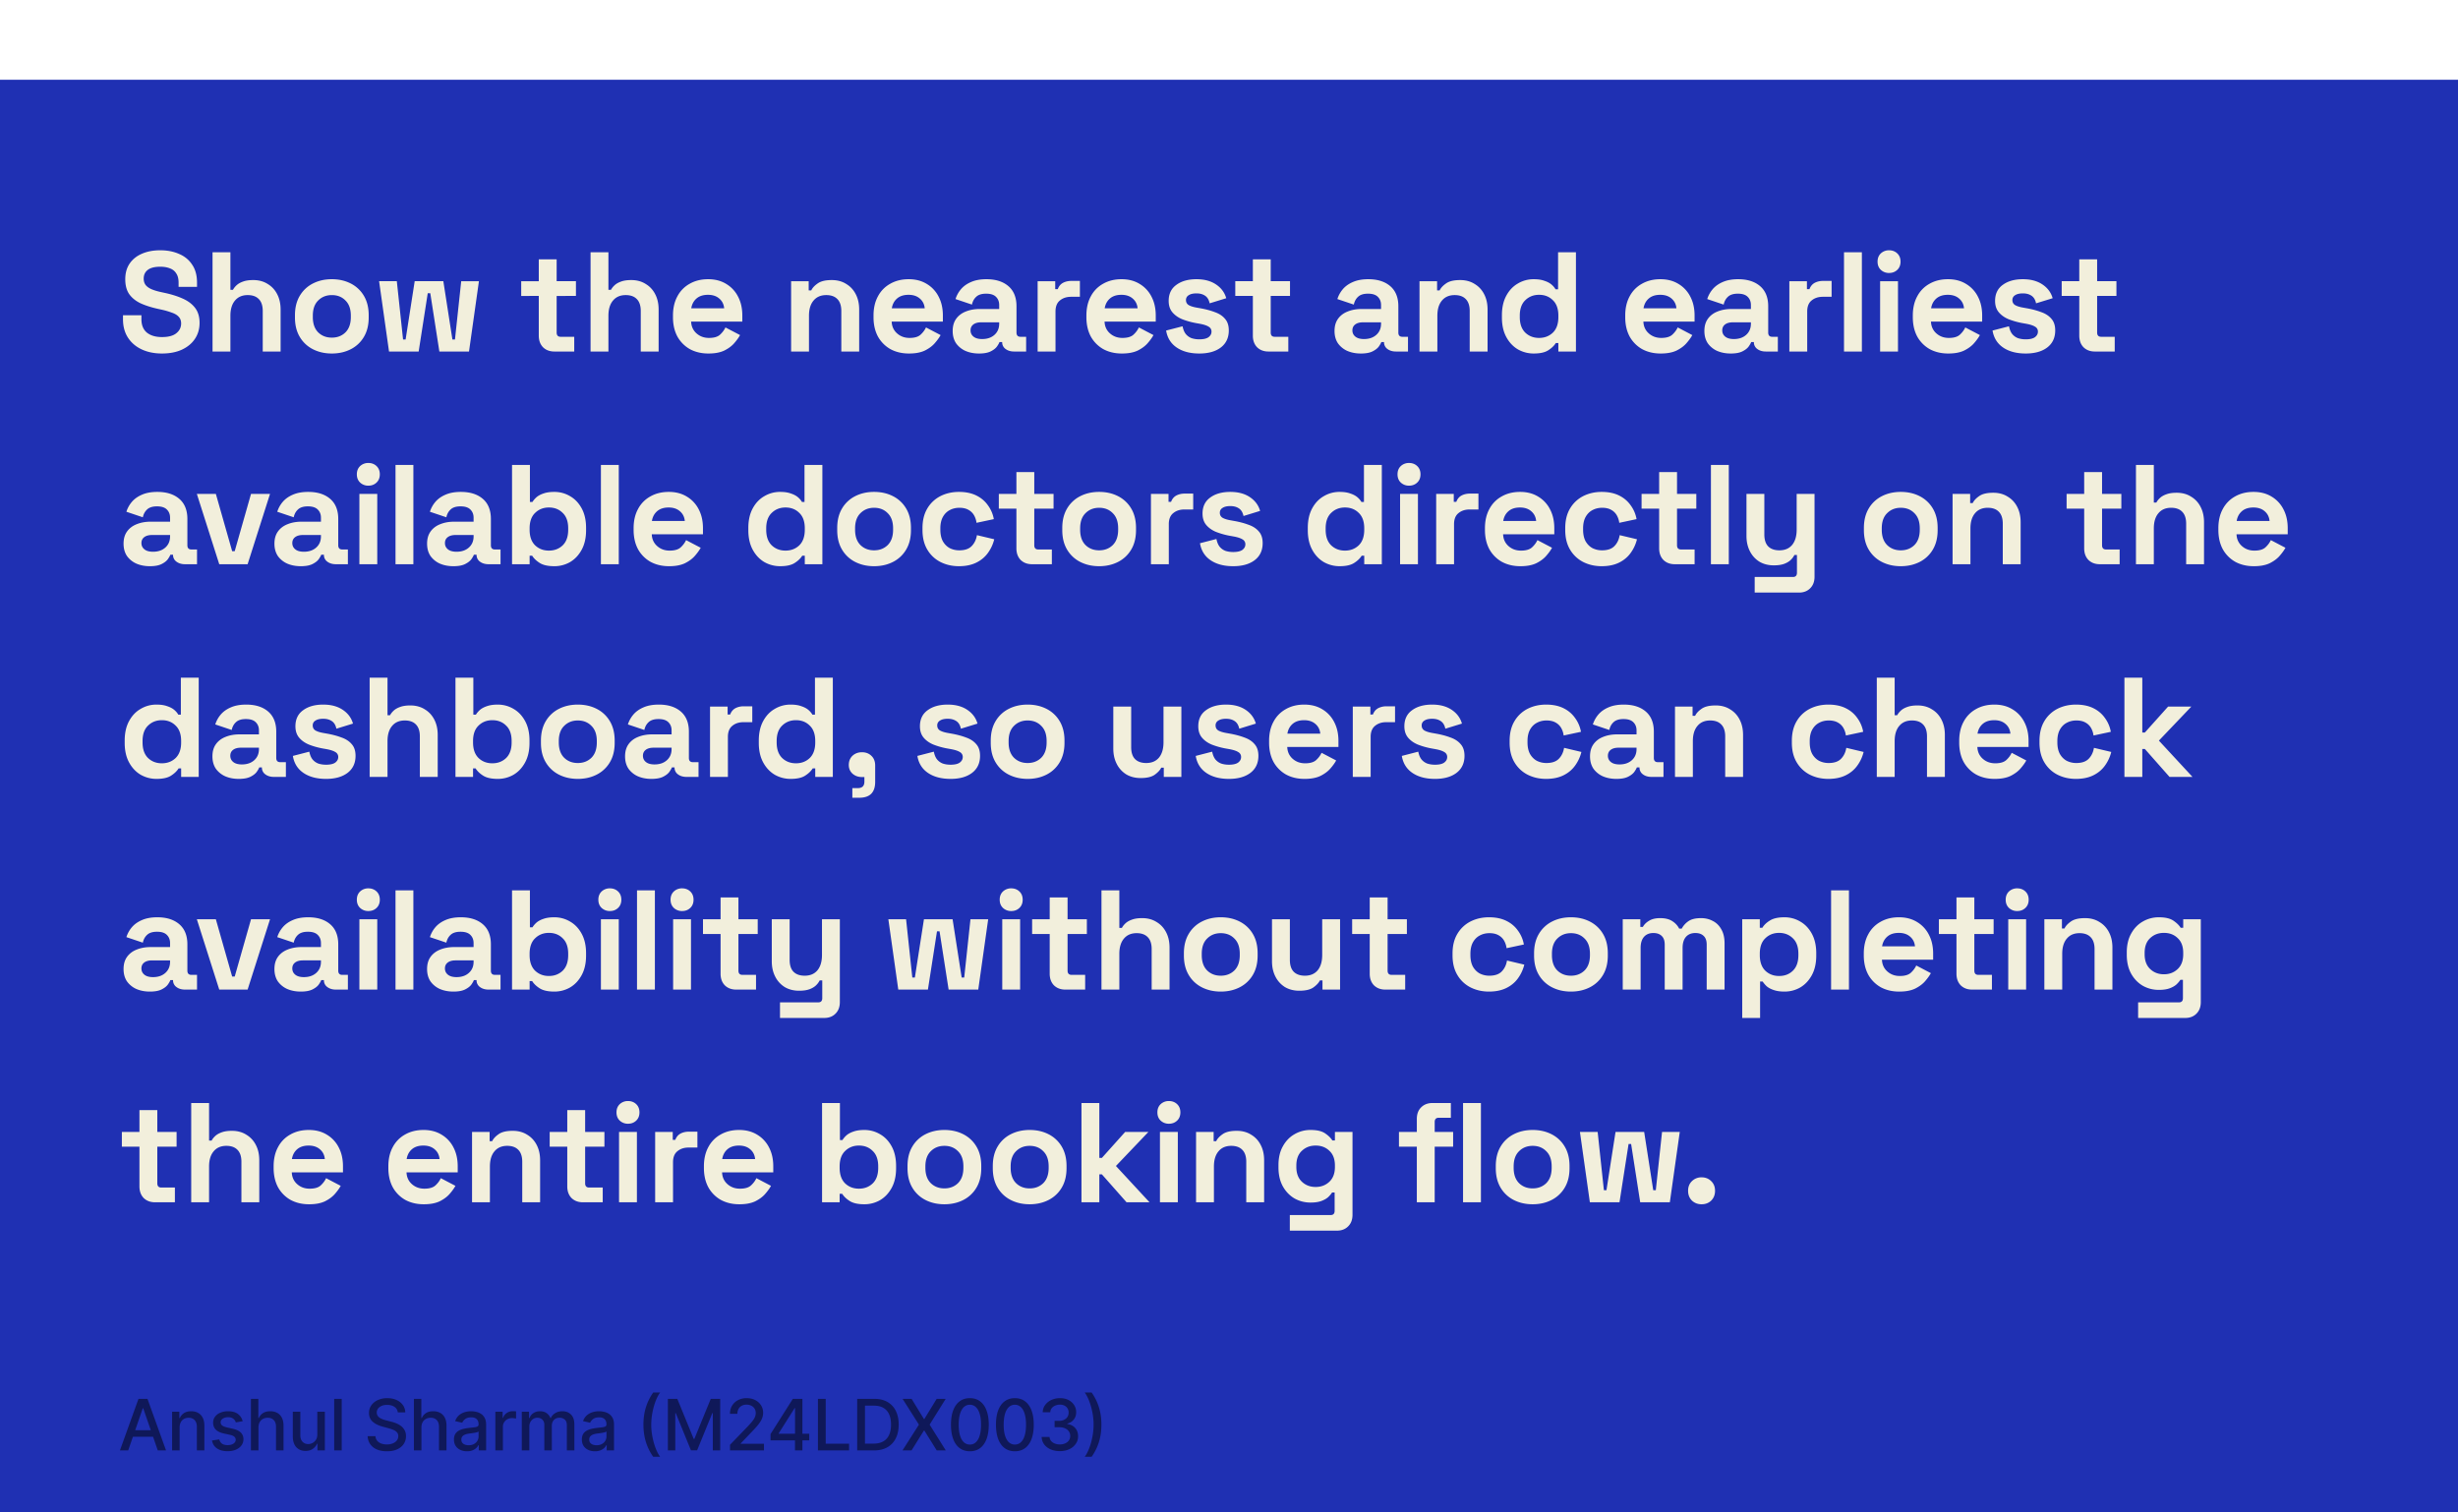 <svg xmlns="http://www.w3.org/2000/svg" width="416" height="256" fill="none"><g filter="url(#a)"><path fill="#1F30B3" d="M0 0h416v256H0z"/><path fill="#F2EFDC" d="M27.416 46.336c-1.296 0-2.44-.232-3.432-.696-.992-.464-1.768-1.128-2.328-1.992-.56-.864-.84-1.904-.84-3.12v-.672h3.12v.672c0 1.008.312 1.768.936 2.28.624.496 1.472.744 2.544.744 1.088 0 1.896-.216 2.424-.648.544-.432.816-.984.816-1.656 0-.464-.136-.84-.408-1.128-.256-.288-.64-.52-1.152-.696a12.853 12.853 0 0 0-1.824-.528l-.552-.12c-1.152-.256-2.144-.576-2.976-.96-.816-.4-1.448-.92-1.896-1.56-.432-.64-.648-1.472-.648-2.496s.24-1.896.72-2.616c.496-.736 1.184-1.296 2.064-1.68.896-.4 1.944-.6 3.144-.6 1.2 0 2.264.208 3.192.624.944.4 1.68 1.008 2.208 1.824.544.8.816 1.808.816 3.024v.72h-3.12v-.72c0-.64-.128-1.152-.384-1.536-.24-.4-.592-.688-1.056-.864-.464-.192-1.016-.288-1.656-.288-.96 0-1.672.184-2.136.552-.448.352-.672.84-.672 1.464 0 .416.104.768.312 1.056.224.288.552.528.984.72.432.192.984.36 1.656.504l.552.12c1.2.256 2.24.584 3.12.984.896.4 1.592.928 2.088 1.584s.744 1.496.744 2.52-.264 1.928-.792 2.712c-.512.768-1.248 1.376-2.208 1.824-.944.432-2.064.648-3.36.648ZM35.971 46V29.2h3.024v6.36h.432c.128-.256.328-.512.6-.768.272-.256.632-.464 1.08-.624.464-.176 1.048-.264 1.752-.264.928 0 1.736.216 2.424.648.704.416 1.248 1 1.632 1.752.384.736.576 1.6.576 2.592V46h-3.024v-6.864c0-.896-.224-1.568-.672-2.016-.432-.448-1.056-.672-1.872-.672-.928 0-1.648.312-2.16.936-.512.608-.768 1.464-.768 2.568V46H35.97Zm20.189.336c-1.184 0-2.248-.24-3.192-.72a5.4 5.4 0 0 1-2.232-2.088c-.544-.912-.816-2.008-.816-3.288v-.384c0-1.28.272-2.376.816-3.288a5.4 5.4 0 0 1 2.232-2.088c.944-.48 2.008-.72 3.192-.72 1.184 0 2.248.24 3.192.72a5.4 5.4 0 0 1 2.232 2.088c.544.912.816 2.008.816 3.288v.384c0 1.28-.272 2.376-.816 3.288a5.4 5.4 0 0 1-2.232 2.088c-.944.48-2.008.72-3.192.72Zm0-2.688c.928 0 1.696-.296 2.304-.888.608-.608.912-1.472.912-2.592v-.24c0-1.12-.304-1.976-.912-2.568-.592-.608-1.36-.912-2.304-.912-.928 0-1.696.304-2.304.912-.608.592-.912 1.448-.912 2.568v.24c0 1.12.304 1.984.912 2.592.608.592 1.376.888 2.304.888ZM65.84 46l-1.68-11.904h3l1.056 9.864h.432l1.536-9.864h4.848l1.536 9.864H77l1.056-9.864h3L79.376 46H74.36l-1.536-9.864h-.432L70.856 46H65.84Zm27.986 0c-.784 0-1.424-.24-1.92-.72-.48-.496-.72-1.152-.72-1.968v-6.72H88.21v-2.496h2.976V30.4h3.024v3.696h3.264v2.496H94.21v6.192c0 .48.224.72.672.72h2.304V46h-3.36Zm6.122 0V29.2h3.024v6.36h.432c.128-.256.328-.512.6-.768.272-.256.632-.464 1.08-.624.464-.176 1.048-.264 1.752-.264.928 0 1.736.216 2.424.648.704.416 1.248 1 1.632 1.752.384.736.576 1.6.576 2.592V46h-3.024v-6.864c0-.896-.224-1.568-.672-2.016-.432-.448-1.056-.672-1.872-.672-.928 0-1.648.312-2.16.936-.512.608-.768 1.464-.768 2.568V46h-3.024Zm19.949.336c-1.184 0-2.232-.248-3.144-.744a5.53 5.53 0 0 1-2.112-2.136c-.496-.928-.744-2.016-.744-3.264v-.288c0-1.248.248-2.328.744-3.24a5.168 5.168 0 0 1 2.088-2.136c.896-.512 1.936-.768 3.12-.768 1.168 0 2.184.264 3.048.792a5.26 5.26 0 0 1 2.016 2.16c.48.912.72 1.976.72 3.192v1.032h-8.664c.032.816.336 1.48.912 1.992.576.512 1.28.768 2.112.768.848 0 1.472-.184 1.872-.552.4-.368.704-.776.912-1.224l2.472 1.296c-.224.416-.552.872-.984 1.368-.416.48-.976.896-1.68 1.248-.704.336-1.6.504-2.688.504Zm-2.904-7.656h5.568c-.064-.688-.344-1.24-.84-1.656-.48-.416-1.112-.624-1.896-.624-.816 0-1.464.208-1.944.624-.48.416-.776.968-.888 1.656ZM133.89 46V34.096h2.976v1.56h.432c.192-.416.552-.808 1.08-1.176.528-.384 1.328-.576 2.4-.576.928 0 1.736.216 2.424.648.704.416 1.248 1 1.632 1.752.384.736.576 1.6.576 2.592V46h-3.024v-6.864c0-.896-.224-1.568-.672-2.016-.432-.448-1.056-.672-1.872-.672-.928 0-1.648.312-2.16.936-.512.608-.768 1.464-.768 2.568V46h-3.024Zm19.949.336c-1.184 0-2.232-.248-3.144-.744a5.53 5.53 0 0 1-2.112-2.136c-.496-.928-.744-2.016-.744-3.264v-.288c0-1.248.248-2.328.744-3.24a5.168 5.168 0 0 1 2.088-2.136c.896-.512 1.936-.768 3.12-.768 1.168 0 2.184.264 3.048.792a5.26 5.26 0 0 1 2.016 2.16c.48.912.72 1.976.72 3.192v1.032h-8.664c.032.816.336 1.48.912 1.992.576.512 1.28.768 2.112.768.848 0 1.472-.184 1.872-.552.4-.368.704-.776.912-1.224l2.472 1.296c-.224.416-.552.872-.984 1.368-.416.48-.976.896-1.68 1.248-.704.336-1.6.504-2.688.504Zm-2.904-7.656h5.568c-.064-.688-.344-1.24-.84-1.656-.48-.416-1.112-.624-1.896-.624-.816 0-1.464.208-1.944.624-.48.416-.776.968-.888 1.656Zm14.764 7.656c-.848 0-1.608-.144-2.28-.432a3.91 3.91 0 0 1-1.608-1.296c-.384-.576-.576-1.272-.576-2.088 0-.816.192-1.496.576-2.04.4-.56.944-.976 1.632-1.248.704-.288 1.504-.432 2.4-.432h3.264v-.672c0-.56-.176-1.016-.528-1.368-.352-.368-.912-.552-1.68-.552-.752 0-1.312.176-1.68.528-.368.336-.608.776-.72 1.32l-2.784-.936c.192-.608.496-1.16.912-1.656.432-.512 1-.92 1.704-1.224.72-.32 1.592-.48 2.616-.48 1.568 0 2.808.392 3.72 1.176.912.784 1.368 1.92 1.368 3.408v4.44c0 .48.224.72.672.72h.96V46h-2.016c-.592 0-1.08-.144-1.464-.432a1.368 1.368 0 0 1-.576-1.152v-.024h-.456c-.064.192-.208.448-.432.768-.224.304-.576.576-1.056.816-.48.24-1.136.36-1.968.36Zm.528-2.448c.848 0 1.536-.232 2.064-.696.544-.48.816-1.112.816-1.896v-.24h-3.048c-.56 0-1 .12-1.32.36-.32.24-.48.576-.48 1.008 0 .432.168.784.504 1.056.336.272.824.408 1.464.408ZM175.614 46V34.096h2.976v1.344h.432c.176-.48.464-.832.864-1.056.416-.224.896-.336 1.44-.336h1.44v2.688h-1.488c-.768 0-1.4.208-1.896.624-.496.4-.744 1.024-.744 1.872V46h-3.024Zm14.253.336c-1.184 0-2.232-.248-3.144-.744a5.53 5.53 0 0 1-2.112-2.136c-.496-.928-.744-2.016-.744-3.264v-.288c0-1.248.248-2.328.744-3.24a5.168 5.168 0 0 1 2.088-2.136c.896-.512 1.936-.768 3.12-.768 1.168 0 2.184.264 3.048.792a5.26 5.26 0 0 1 2.016 2.16c.48.912.72 1.976.72 3.192v1.032h-8.664c.032.816.336 1.48.912 1.992.576.512 1.28.768 2.112.768.848 0 1.472-.184 1.872-.552.4-.368.704-.776.912-1.224l2.472 1.296c-.224.416-.552.872-.984 1.368-.416.48-.976.896-1.68 1.248-.704.336-1.6.504-2.688.504Zm-2.904-7.656h5.568c-.064-.688-.344-1.24-.84-1.656-.48-.416-1.112-.624-1.896-.624-.816 0-1.464.208-1.944.624-.48.416-.776.968-.888 1.656Zm16.012 7.656c-1.552 0-2.824-.336-3.816-1.008-.992-.672-1.592-1.632-1.8-2.88l2.784-.72c.112.56.296 1 .552 1.32.272.32.6.552.984.696.4.128.832.192 1.296.192.704 0 1.224-.12 1.56-.36.336-.256.504-.568.504-.936a.923.923 0 0 0-.48-.84c-.32-.208-.832-.376-1.536-.504l-.672-.12a12.744 12.744 0 0 1-2.28-.648c-.688-.288-1.24-.68-1.656-1.176-.416-.496-.624-1.136-.624-1.92 0-1.184.432-2.088 1.296-2.712.864-.64 2-.96 3.408-.96 1.328 0 2.432.296 3.312.888.88.592 1.456 1.368 1.728 2.328l-2.808.864c-.128-.608-.392-1.04-.792-1.296-.384-.256-.864-.384-1.44-.384s-1.016.104-1.32.312a.912.912 0 0 0-.456.816c0 .384.16.672.48.864.32.176.752.312 1.296.408l.672.12c.896.16 1.704.376 2.424.648.736.256 1.312.632 1.728 1.128.432.48.648 1.136.648 1.968 0 1.248-.456 2.216-1.368 2.904-.896.672-2.104 1.008-3.624 1.008ZM214.678 46c-.784 0-1.424-.24-1.92-.72-.48-.496-.72-1.152-.72-1.968v-6.72h-2.976v-2.496h2.976V30.4h3.024v3.696h3.264v2.496h-3.264v6.192c0 .48.224.72.672.72h2.304V46h-3.36Zm15.647.336c-.848 0-1.608-.144-2.28-.432a3.91 3.91 0 0 1-1.608-1.296c-.384-.576-.576-1.272-.576-2.088 0-.816.192-1.496.576-2.04.4-.56.944-.976 1.632-1.248.704-.288 1.504-.432 2.4-.432h3.264v-.672c0-.56-.176-1.016-.528-1.368-.352-.368-.912-.552-1.68-.552-.752 0-1.312.176-1.68.528-.368.336-.608.776-.72 1.32l-2.784-.936c.192-.608.496-1.16.912-1.656.432-.512 1-.92 1.704-1.224.72-.32 1.592-.48 2.616-.48 1.568 0 2.808.392 3.72 1.176.912.784 1.368 1.92 1.368 3.408v4.44c0 .48.224.72.672.72h.96V46h-2.016c-.592 0-1.08-.144-1.464-.432a1.368 1.368 0 0 1-.576-1.152v-.024h-.456c-.064.192-.208.448-.432.768-.224.304-.576.576-1.056.816-.48.24-1.136.36-1.968.36Zm.528-2.448c.848 0 1.536-.232 2.064-.696.544-.48.816-1.112.816-1.896v-.24h-3.048c-.56 0-1 .12-1.32.36-.32.24-.48.576-.48 1.008 0 .432.168.784.504 1.056.336.272.824.408 1.464.408ZM240.241 46V34.096h2.976v1.56h.432c.192-.416.552-.808 1.08-1.176.528-.384 1.328-.576 2.4-.576.928 0 1.736.216 2.424.648.704.416 1.248 1 1.632 1.752.384.736.576 1.6.576 2.592V46h-3.024v-6.864c0-.896-.224-1.568-.672-2.016-.432-.448-1.056-.672-1.872-.672-.928 0-1.648.312-2.16.936-.512.608-.768 1.464-.768 2.568V46h-3.024Zm19.325.336a5.385 5.385 0 0 1-2.664-.696c-.816-.48-1.472-1.176-1.968-2.088-.496-.912-.744-2.016-.744-3.312v-.384c0-1.296.248-2.4.744-3.312.496-.912 1.152-1.6 1.968-2.064a5.161 5.161 0 0 1 2.664-.72c.72 0 1.32.088 1.8.264.496.16.896.368 1.2.624.304.256.536.528.696.816h.432V29.2h3.024V46h-2.976v-1.44h-.432c-.272.448-.696.856-1.272 1.224-.56.368-1.384.552-2.472.552Zm.912-2.64c.928 0 1.704-.296 2.328-.888.624-.608.936-1.488.936-2.64v-.24c0-1.152-.312-2.024-.936-2.616-.608-.608-1.384-.912-2.328-.912-.928 0-1.704.304-2.328.912-.624.592-.936 1.464-.936 2.616v.24c0 1.152.312 2.032.936 2.64.624.592 1.4.888 2.328.888Zm20.582 2.64c-1.184 0-2.232-.248-3.144-.744a5.53 5.53 0 0 1-2.112-2.136c-.496-.928-.744-2.016-.744-3.264v-.288c0-1.248.248-2.328.744-3.24a5.168 5.168 0 0 1 2.088-2.136c.896-.512 1.936-.768 3.12-.768 1.168 0 2.184.264 3.048.792a5.26 5.26 0 0 1 2.016 2.16c.48.912.72 1.976.72 3.192v1.032h-8.664c.032.816.336 1.48.912 1.992.576.512 1.28.768 2.112.768.848 0 1.472-.184 1.872-.552.4-.368.704-.776.912-1.224l2.472 1.296c-.224.416-.552.872-.984 1.368-.416.48-.976.896-1.68 1.248-.704.336-1.6.504-2.688.504Zm-2.904-7.656h5.568c-.064-.688-.344-1.24-.84-1.656-.48-.416-1.112-.624-1.896-.624-.816 0-1.464.208-1.944.624-.48.416-.776.968-.888 1.656Zm14.764 7.656c-.848 0-1.608-.144-2.28-.432a3.91 3.91 0 0 1-1.608-1.296c-.384-.576-.576-1.272-.576-2.088 0-.816.192-1.496.576-2.04.4-.56.944-.976 1.632-1.248.704-.288 1.504-.432 2.4-.432h3.264v-.672c0-.56-.176-1.016-.528-1.368-.352-.368-.912-.552-1.68-.552-.752 0-1.312.176-1.68.528-.368.336-.608.776-.72 1.32l-2.784-.936c.192-.608.496-1.16.912-1.656.432-.512 1-.92 1.704-1.224.72-.32 1.592-.48 2.616-.48 1.568 0 2.808.392 3.72 1.176.912.784 1.368 1.92 1.368 3.408v4.44c0 .48.224.72.672.72h.96V46h-2.016c-.592 0-1.08-.144-1.464-.432a1.368 1.368 0 0 1-.576-1.152v-.024h-.456c-.064.192-.208.448-.432.768-.224.304-.576.576-1.056.816-.48.24-1.136.36-1.968.36Zm.528-2.448c.848 0 1.536-.232 2.064-.696.544-.48.816-1.112.816-1.896v-.24h-3.048c-.56 0-1 .12-1.32.36-.32.24-.48.576-.48 1.008 0 .432.168.784.504 1.056.336.272.824.408 1.464.408ZM302.835 46V34.096h2.976v1.344h.432c.176-.48.464-.832.864-1.056.416-.224.896-.336 1.44-.336h1.44v2.688h-1.488c-.768 0-1.4.208-1.896.624-.496.4-.744 1.024-.744 1.872V46h-3.024Zm9.251 0V29.2h3.024V46h-3.024Zm6.111 0V34.096h3.024V46h-3.024Zm1.512-13.296a1.987 1.987 0 0 1-1.392-.528c-.368-.352-.552-.816-.552-1.392s.184-1.04.552-1.392a1.987 1.987 0 0 1 1.392-.528c.56 0 1.024.176 1.392.528.368.352.552.816.552 1.392s-.184 1.04-.552 1.392c-.368.352-.832.528-1.392.528Zm10.023 13.632c-1.184 0-2.232-.248-3.144-.744a5.53 5.53 0 0 1-2.112-2.136c-.496-.928-.744-2.016-.744-3.264v-.288c0-1.248.248-2.328.744-3.24a5.168 5.168 0 0 1 2.088-2.136c.896-.512 1.936-.768 3.12-.768 1.168 0 2.184.264 3.048.792a5.26 5.26 0 0 1 2.016 2.16c.48.912.72 1.976.72 3.192v1.032h-8.664c.032.816.336 1.48.912 1.992.576.512 1.28.768 2.112.768.848 0 1.472-.184 1.872-.552.4-.368.704-.776.912-1.224l2.472 1.296c-.224.416-.552.872-.984 1.368-.416.48-.976.896-1.68 1.248-.704.336-1.6.504-2.688.504Zm-2.904-7.656h5.568c-.064-.688-.344-1.24-.84-1.656-.48-.416-1.112-.624-1.896-.624-.816 0-1.464.208-1.944.624-.48.416-.776.968-.888 1.656Zm16.012 7.656c-1.552 0-2.824-.336-3.816-1.008-.992-.672-1.592-1.632-1.8-2.88l2.784-.72c.112.56.296 1 .552 1.32.272.32.6.552.984.696.4.128.832.192 1.296.192.704 0 1.224-.12 1.56-.36.336-.256.504-.568.504-.936a.923.923 0 0 0-.48-.84c-.32-.208-.832-.376-1.536-.504l-.672-.12a12.744 12.744 0 0 1-2.28-.648c-.688-.288-1.24-.68-1.656-1.176-.416-.496-.624-1.136-.624-1.92 0-1.184.432-2.088 1.296-2.712.864-.64 2-.96 3.408-.96 1.328 0 2.432.296 3.312.888.88.592 1.456 1.368 1.728 2.328l-2.808.864c-.128-.608-.392-1.04-.792-1.296-.384-.256-.864-.384-1.44-.384s-1.016.104-1.32.312a.912.912 0 0 0-.456.816c0 .384.16.672.48.864.32.176.752.312 1.296.408l.672.12c.896.16 1.704.376 2.424.648.736.256 1.312.632 1.728 1.128.432.48.648 1.136.648 1.968 0 1.248-.456 2.216-1.368 2.904-.896.672-2.104 1.008-3.624 1.008ZM354.543 46c-.784 0-1.424-.24-1.92-.72-.48-.496-.72-1.152-.72-1.968v-6.72h-2.976v-2.496h2.976V30.4h3.024v3.696h3.264v2.496h-3.264v6.192c0 .48.224.72.672.72h2.304V46h-3.36ZM25.376 82.336c-.848 0-1.608-.144-2.28-.432a3.91 3.91 0 0 1-1.608-1.296c-.384-.576-.576-1.272-.576-2.088 0-.816.192-1.496.576-2.04.4-.56.944-.976 1.632-1.248.704-.288 1.504-.432 2.4-.432h3.264v-.672c0-.56-.176-1.016-.528-1.368-.352-.368-.912-.552-1.68-.552-.752 0-1.312.176-1.68.528-.368.336-.608.776-.72 1.32l-2.784-.936c.192-.608.496-1.16.912-1.656.432-.512 1-.92 1.704-1.224.72-.32 1.592-.48 2.616-.48 1.568 0 2.808.392 3.72 1.176.912.784 1.368 1.92 1.368 3.408v4.44c0 .48.224.72.672.72h.96V82h-2.016c-.592 0-1.08-.144-1.464-.432a1.368 1.368 0 0 1-.576-1.152v-.024h-.456c-.064.192-.208.448-.432.768-.224.304-.576.576-1.056.816-.48.24-1.136.36-1.968.36Zm.528-2.448c.848 0 1.536-.232 2.064-.696.544-.48.816-1.112.816-1.896v-.24h-3.048c-.56 0-1 .12-1.32.36-.32.24-.48.576-.48 1.008 0 .432.168.784.504 1.056.336.272.824.408 1.464.408ZM37.107 82l-3.792-11.904h3.216l2.76 9.696h.432l2.76-9.696H45.7L41.907 82h-4.8Zm13.803.336c-.847 0-1.607-.144-2.28-.432a3.91 3.91 0 0 1-1.608-1.296c-.383-.576-.575-1.272-.575-2.088 0-.816.191-1.496.575-2.04.4-.56.945-.976 1.633-1.248.703-.288 1.503-.432 2.4-.432h3.264v-.672c0-.56-.177-1.016-.529-1.368-.352-.368-.911-.552-1.68-.552-.752 0-1.312.176-1.68.528-.367.336-.608.776-.72 1.32l-2.784-.936c.192-.608.496-1.16.913-1.656.431-.512 1-.92 1.703-1.224.72-.32 1.593-.48 2.616-.48 1.569 0 2.809.392 3.72 1.176.913.784 1.368 1.92 1.368 3.408v4.44c0 .48.224.72.672.72h.96V82h-2.016c-.592 0-1.08-.144-1.464-.432a1.368 1.368 0 0 1-.576-1.152v-.024h-.456c-.063.192-.208.448-.431.768-.224.304-.577.576-1.056.816-.48.24-1.136.36-1.968.36Zm.529-2.448c.847 0 1.535-.232 2.063-.696.544-.48.816-1.112.816-1.896v-.24h-3.047c-.56 0-1 .12-1.32.36-.32.24-.48.576-.48 1.008 0 .432.168.784.504 1.056.335.272.823.408 1.463.408ZM60.825 82V70.096h3.024V82h-3.023Zm1.512-13.296a1.987 1.987 0 0 1-1.392-.528c-.367-.352-.551-.816-.551-1.392s.184-1.04.552-1.392a1.987 1.987 0 0 1 1.392-.528c.56 0 1.023.176 1.392.528.367.352.551.816.551 1.392s-.184 1.04-.552 1.392c-.367.352-.831.528-1.392.528ZM66.938 82V65.2h3.023V82h-3.023Zm9.806.336c-.847 0-1.608-.144-2.28-.432a3.91 3.91 0 0 1-1.607-1.296c-.384-.576-.576-1.272-.576-2.088 0-.816.192-1.496.576-2.04.4-.56.944-.976 1.632-1.248.704-.288 1.504-.432 2.4-.432h3.263v-.672c0-.56-.175-1.016-.527-1.368-.352-.368-.912-.552-1.68-.552-.752 0-1.313.176-1.68.528-.368.336-.608.776-.72 1.32l-2.784-.936c.191-.608.495-1.16.911-1.656.432-.512 1-.92 1.704-1.224.72-.32 1.593-.48 2.617-.48 1.567 0 2.807.392 3.72 1.176.912.784 1.367 1.92 1.367 3.408v4.44c0 .48.225.72.672.72h.96V82h-2.016c-.591 0-1.08-.144-1.463-.432a1.368 1.368 0 0 1-.576-1.152v-.024H80.2c-.064.192-.207.448-.431.768-.225.304-.576.576-1.056.816-.48.24-1.136.36-1.969.36Zm.529-2.448c.847 0 1.535-.232 2.063-.696.544-.48.817-1.112.817-1.896v-.24h-3.049c-.56 0-1 .12-1.32.36-.32.24-.48.576-.48 1.008 0 .432.169.784.505 1.056.335.272.823.408 1.463.408Zm16.538 2.448c-1.072 0-1.895-.184-2.472-.552-.575-.368-1-.776-1.271-1.224h-.432V82h-2.977V65.2h3.025v6.264h.431c.176-.288.408-.56.697-.816.303-.256.695-.464 1.175-.624.496-.176 1.105-.264 1.825-.264.96 0 1.847.24 2.663.72.816.464 1.472 1.152 1.968 2.064.497.912.745 2.016.745 3.312v.384c0 1.296-.248 2.4-.745 3.312-.495.912-1.151 1.608-1.967 2.088a5.298 5.298 0 0 1-2.664.696Zm-.912-2.64c.928 0 1.705-.296 2.329-.888.623-.608.935-1.488.935-2.64v-.24c0-1.152-.312-2.024-.936-2.616-.608-.608-1.383-.912-2.328-.912-.927 0-1.703.304-2.328.912-.623.592-.935 1.464-.935 2.616v.24c0 1.152.311 2.032.935 2.64.625.592 1.4.888 2.329.888ZM101.7 82V65.2h3.024V82H101.7Zm11.535.336c-1.184 0-2.232-.248-3.144-.744a5.53 5.53 0 0 1-2.112-2.136c-.496-.928-.744-2.016-.744-3.264v-.288c0-1.248.248-2.328.744-3.24a5.168 5.168 0 0 1 2.088-2.136c.896-.512 1.936-.768 3.12-.768 1.168 0 2.184.264 3.048.792a5.26 5.26 0 0 1 2.016 2.16c.48.912.72 1.976.72 3.192v1.032h-8.664c.032.816.336 1.48.912 1.992.576.512 1.28.768 2.112.768.848 0 1.472-.184 1.872-.552.4-.368.704-.776.912-1.224l2.472 1.296c-.224.416-.552.872-.984 1.368-.416.48-.976.896-1.68 1.248-.704.336-1.6.504-2.688.504Zm-2.904-7.656h5.568c-.064-.688-.344-1.24-.84-1.656-.48-.416-1.112-.624-1.896-.624-.816 0-1.464.208-1.944.624-.48.416-.776.968-.888 1.656Zm21.698 7.656a5.385 5.385 0 0 1-2.664-.696c-.816-.48-1.472-1.176-1.968-2.088-.496-.912-.744-2.016-.744-3.312v-.384c0-1.296.248-2.4.744-3.312.496-.912 1.152-1.6 1.968-2.064a5.161 5.161 0 0 1 2.664-.72c.72 0 1.32.088 1.8.264.496.16.896.368 1.2.624.304.256.536.528.696.816h.432V65.2h3.024V82h-2.976v-1.44h-.432c-.272.448-.696.856-1.272 1.224-.56.368-1.384.552-2.472.552Zm.912-2.64c.928 0 1.704-.296 2.328-.888.624-.608.936-1.488.936-2.64v-.24c0-1.152-.312-2.024-.936-2.616-.608-.608-1.384-.912-2.328-.912-.928 0-1.704.304-2.328.912-.624.592-.936 1.464-.936 2.616v.24c0 1.152.312 2.032.936 2.64.624.592 1.4.888 2.328.888Zm14.992 2.64c-1.184 0-2.248-.24-3.192-.72a5.4 5.4 0 0 1-2.232-2.088c-.544-.912-.816-2.008-.816-3.288v-.384c0-1.28.272-2.376.816-3.288a5.4 5.4 0 0 1 2.232-2.088c.944-.48 2.008-.72 3.192-.72 1.184 0 2.248.24 3.192.72a5.4 5.4 0 0 1 2.232 2.088c.544.912.816 2.008.816 3.288v.384c0 1.28-.272 2.376-.816 3.288a5.4 5.4 0 0 1-2.232 2.088c-.944.48-2.008.72-3.192.72Zm0-2.688c.928 0 1.696-.296 2.304-.888.608-.608.912-1.472.912-2.592v-.24c0-1.12-.304-1.976-.912-2.568-.592-.608-1.36-.912-2.304-.912-.928 0-1.696.304-2.304.912-.608.592-.912 1.448-.912 2.568v.24c0 1.12.304 1.984.912 2.592.608.592 1.376.888 2.304.888Zm14.36 2.688c-1.152 0-2.2-.24-3.144-.72a5.437 5.437 0 0 1-2.208-2.088c-.544-.912-.816-2.016-.816-3.312v-.336c0-1.296.272-2.4.816-3.312a5.437 5.437 0 0 1 2.208-2.088c.944-.48 1.992-.72 3.144-.72 1.136 0 2.112.2 2.928.6.816.4 1.472.952 1.968 1.656a5.542 5.542 0 0 1 1.008 2.352l-2.928.624a3.448 3.448 0 0 0-.432-1.296 2.4 2.4 0 0 0-.96-.912c-.4-.224-.904-.336-1.512-.336s-1.16.136-1.656.408c-.48.256-.864.648-1.152 1.176-.272.512-.408 1.144-.408 1.896v.24c0 .752.136 1.392.408 1.92.288.512.672.904 1.152 1.176a3.557 3.557 0 0 0 1.656.384c.912 0 1.6-.232 2.064-.696.48-.48.784-1.104.912-1.872l2.928.696a6.59 6.59 0 0 1-1.08 2.328c-.496.688-1.152 1.232-1.968 1.632-.816.4-1.792.6-2.928.6ZM174.66 82c-.784 0-1.424-.24-1.92-.72-.48-.496-.72-1.152-.72-1.968v-6.72h-2.976v-2.496h2.976V66.4h3.024v3.696h3.264v2.496h-3.264v6.192c0 .48.224.72.672.72h2.304V82h-3.36Zm11.363.336c-1.184 0-2.248-.24-3.192-.72a5.4 5.4 0 0 1-2.232-2.088c-.544-.912-.816-2.008-.816-3.288v-.384c0-1.28.272-2.376.816-3.288a5.4 5.4 0 0 1 2.232-2.088c.944-.48 2.008-.72 3.192-.72 1.184 0 2.248.24 3.192.72a5.4 5.4 0 0 1 2.232 2.088c.544.912.816 2.008.816 3.288v.384c0 1.28-.272 2.376-.816 3.288a5.4 5.4 0 0 1-2.232 2.088c-.944.48-2.008.72-3.192.72Zm0-2.688c.928 0 1.696-.296 2.304-.888.608-.608.912-1.472.912-2.592v-.24c0-1.12-.304-1.976-.912-2.568-.592-.608-1.36-.912-2.304-.912-.928 0-1.696.304-2.304.912-.608.592-.912 1.448-.912 2.568v.24c0 1.12.304 1.984.912 2.592.608.592 1.376.888 2.304.888ZM194.79 82V70.096h2.976v1.344h.432c.176-.48.464-.832.864-1.056.416-.224.896-.336 1.44-.336h1.44v2.688h-1.488c-.768 0-1.4.208-1.896.624-.496.4-.744 1.024-.744 1.872V82h-3.024Zm13.915.336c-1.552 0-2.824-.336-3.816-1.008-.992-.672-1.592-1.632-1.8-2.88l2.784-.72c.112.56.296 1 .552 1.32.272.32.6.552.984.696.4.128.832.192 1.296.192.704 0 1.224-.12 1.56-.36.336-.256.504-.568.504-.936a.923.923 0 0 0-.48-.84c-.32-.208-.832-.376-1.536-.504l-.672-.12a12.744 12.744 0 0 1-2.28-.648c-.688-.288-1.24-.68-1.656-1.176-.416-.496-.624-1.136-.624-1.92 0-1.184.432-2.088 1.296-2.712.864-.64 2-.96 3.408-.96 1.328 0 2.432.296 3.312.888.88.592 1.456 1.368 1.728 2.328l-2.808.864c-.128-.608-.392-1.04-.792-1.296-.384-.256-.864-.384-1.44-.384s-1.016.104-1.32.312a.912.912 0 0 0-.456.816c0 .384.16.672.48.864.32.176.752.312 1.296.408l.672.12c.896.16 1.704.376 2.424.648.736.256 1.312.632 1.728 1.128.432.48.648 1.136.648 1.968 0 1.248-.456 2.216-1.368 2.904-.896.672-2.104 1.008-3.624 1.008Zm18.007 0a5.385 5.385 0 0 1-2.664-.696c-.816-.48-1.472-1.176-1.968-2.088-.496-.912-.744-2.016-.744-3.312v-.384c0-1.296.248-2.4.744-3.312.496-.912 1.152-1.6 1.968-2.064a5.161 5.161 0 0 1 2.664-.72c.72 0 1.32.088 1.8.264.496.16.896.368 1.2.624.304.256.536.528.696.816h.432V65.2h3.024V82h-2.976v-1.44h-.432c-.272.448-.696.856-1.272 1.224-.56.368-1.384.552-2.472.552Zm.912-2.64c.928 0 1.704-.296 2.328-.888.624-.608.936-1.488.936-2.64v-.24c0-1.152-.312-2.024-.936-2.616-.608-.608-1.384-.912-2.328-.912-.928 0-1.704.304-2.328.912-.624.592-.936 1.464-.936 2.616v.24c0 1.152.312 2.032.936 2.64.624.592 1.4.888 2.328.888ZM236.953 82V70.096h3.024V82h-3.024Zm1.512-13.296a1.987 1.987 0 0 1-1.392-.528c-.368-.352-.552-.816-.552-1.392s.184-1.04.552-1.392a1.987 1.987 0 0 1 1.392-.528c.56 0 1.024.176 1.392.528.368.352.552.816.552 1.392s-.184 1.04-.552 1.392c-.368.352-.832.528-1.392.528ZM243.064 82V70.096h2.976v1.344h.432c.176-.48.464-.832.864-1.056.416-.224.896-.336 1.44-.336h1.44v2.688h-1.488c-.768 0-1.4.208-1.896.624-.496.4-.744 1.024-.744 1.872V82h-3.024Zm14.254.336c-1.184 0-2.232-.248-3.144-.744a5.53 5.53 0 0 1-2.112-2.136c-.496-.928-.744-2.016-.744-3.264v-.288c0-1.248.248-2.328.744-3.24a5.168 5.168 0 0 1 2.088-2.136c.896-.512 1.936-.768 3.12-.768 1.168 0 2.184.264 3.048.792a5.26 5.26 0 0 1 2.016 2.16c.48.912.72 1.976.72 3.192v1.032h-8.664c.032.816.336 1.48.912 1.992.576.512 1.28.768 2.112.768.848 0 1.472-.184 1.872-.552.4-.368.704-.776.912-1.224l2.472 1.296c-.224.416-.552.872-.984 1.368-.416.48-.976.896-1.68 1.248-.704.336-1.6.504-2.688.504Zm-2.904-7.656h5.568c-.064-.688-.344-1.24-.84-1.656-.48-.416-1.112-.624-1.896-.624-.816 0-1.464.208-1.944.624-.48.416-.776.968-.888 1.656Zm16.659 7.656c-1.152 0-2.2-.24-3.144-.72a5.437 5.437 0 0 1-2.208-2.088c-.544-.912-.816-2.016-.816-3.312v-.336c0-1.296.272-2.4.816-3.312a5.437 5.437 0 0 1 2.208-2.088c.944-.48 1.992-.72 3.144-.72 1.136 0 2.112.2 2.928.6.816.4 1.472.952 1.968 1.656a5.542 5.542 0 0 1 1.008 2.352l-2.928.624a3.448 3.448 0 0 0-.432-1.296 2.4 2.4 0 0 0-.96-.912c-.4-.224-.904-.336-1.512-.336s-1.16.136-1.656.408c-.48.256-.864.648-1.152 1.176-.272.512-.408 1.144-.408 1.896v.24c0 .752.136 1.392.408 1.92.288.512.672.904 1.152 1.176a3.557 3.557 0 0 0 1.656.384c.912 0 1.6-.232 2.064-.696.48-.48.784-1.104.912-1.872l2.928.696a6.59 6.59 0 0 1-1.08 2.328c-.496.688-1.152 1.232-1.968 1.632-.816.4-1.792.6-2.928.6ZM283.441 82c-.784 0-1.424-.24-1.92-.72-.48-.496-.72-1.152-.72-1.968v-6.72h-2.976v-2.496h2.976V66.4h3.024v3.696h3.264v2.496h-3.264v6.192c0 .48.224.72.672.72h2.304V82h-3.36Zm6.122 0V65.2h3.024V82h-3.024Zm7.407 4.8v-2.64h6.48c.448 0 .672-.24.672-.72v-3h-.432a2.958 2.958 0 0 1-.6.816c-.272.272-.64.496-1.104.672-.464.176-1.056.264-1.776.264-.928 0-1.744-.208-2.448-.624a4.43 4.43 0 0 1-1.608-1.776c-.384-.752-.576-1.616-.576-2.592v-7.104h3.024v6.864c0 .896.216 1.568.648 2.016.448.448 1.08.672 1.896.672.928 0 1.648-.304 2.16-.912.512-.624.768-1.488.768-2.592v-6.048h3.024v14.016c0 .816-.24 1.464-.72 1.944-.48.496-1.12.744-1.92.744h-7.488Zm24.723-4.464c-1.184 0-2.248-.24-3.192-.72a5.4 5.4 0 0 1-2.232-2.088c-.544-.912-.816-2.008-.816-3.288v-.384c0-1.28.272-2.376.816-3.288a5.4 5.4 0 0 1 2.232-2.088c.944-.48 2.008-.72 3.192-.72 1.184 0 2.248.24 3.192.72a5.4 5.4 0 0 1 2.232 2.088c.544.912.816 2.008.816 3.288v.384c0 1.28-.272 2.376-.816 3.288a5.4 5.4 0 0 1-2.232 2.088c-.944.48-2.008.72-3.192.72Zm0-2.688c.928 0 1.696-.296 2.304-.888.608-.608.912-1.472.912-2.592v-.24c0-1.12-.304-1.976-.912-2.568-.592-.608-1.36-.912-2.304-.912-.928 0-1.696.304-2.304.912-.608.592-.912 1.448-.912 2.568v.24c0 1.12.304 1.984.912 2.592.608.592 1.376.888 2.304.888ZM330.46 82V70.096h2.976v1.56h.432c.192-.416.552-.808 1.08-1.176.528-.384 1.328-.576 2.4-.576.928 0 1.736.216 2.424.648.704.416 1.248 1 1.632 1.752.384.736.576 1.6.576 2.592V82h-3.024v-6.864c0-.896-.224-1.568-.672-2.016-.432-.448-1.056-.672-1.872-.672-.928 0-1.648.312-2.16.936-.512.608-.768 1.464-.768 2.568V82h-3.024Zm24.915 0c-.784 0-1.424-.24-1.92-.72-.48-.496-.72-1.152-.72-1.968v-6.72h-2.976v-2.496h2.976V66.4h3.024v3.696h3.264v2.496h-3.264v6.192c0 .48.224.72.672.72h2.304V82h-3.36Zm6.121 0V65.2h3.024v6.36h.432c.128-.256.328-.512.6-.768.272-.256.632-.464 1.08-.624.464-.176 1.048-.264 1.752-.264.928 0 1.736.216 2.424.648.704.416 1.248 1 1.632 1.752.384.736.576 1.6.576 2.592V82h-3.024v-6.864c0-.896-.224-1.568-.672-2.016-.432-.448-1.056-.672-1.872-.672-.928 0-1.648.312-2.16.936-.512.608-.768 1.464-.768 2.568V82h-3.024Zm19.949.336c-1.184 0-2.232-.248-3.144-.744a5.53 5.53 0 0 1-2.112-2.136c-.496-.928-.744-2.016-.744-3.264v-.288c0-1.248.248-2.328.744-3.24a5.168 5.168 0 0 1 2.088-2.136c.896-.512 1.936-.768 3.12-.768 1.168 0 2.184.264 3.048.792a5.26 5.26 0 0 1 2.016 2.16c.48.912.72 1.976.72 3.192v1.032h-8.664c.032.816.336 1.48.912 1.992.576.512 1.28.768 2.112.768.848 0 1.472-.184 1.872-.552.4-.368.704-.776.912-1.224l2.472 1.296c-.224.416-.552.872-.984 1.368-.416.48-.976.896-1.68 1.248-.704.336-1.6.504-2.688.504Zm-2.904-7.656h5.568c-.064-.688-.344-1.24-.84-1.656-.48-.416-1.112-.624-1.896-.624-.816 0-1.464.208-1.944.624-.48.416-.776.968-.888 1.656ZM26.48 118.336a5.385 5.385 0 0 1-2.664-.696c-.816-.48-1.472-1.176-1.968-2.088-.496-.912-.744-2.016-.744-3.312v-.384c0-1.296.248-2.4.744-3.312.496-.912 1.152-1.6 1.968-2.064a5.161 5.161 0 0 1 2.664-.72c.72 0 1.32.088 1.8.264.496.16.896.368 1.2.624.304.256.536.528.696.816h.432V101.2h3.024V118h-2.976v-1.44h-.432c-.272.448-.696.856-1.272 1.224-.56.368-1.384.552-2.472.552Zm.912-2.64c.928 0 1.704-.296 2.328-.888.624-.608.936-1.488.936-2.64v-.24c0-1.152-.312-2.024-.936-2.616-.608-.608-1.384-.912-2.328-.912-.928 0-1.704.304-2.328.912-.624.592-.936 1.464-.936 2.616v.24c0 1.152.312 2.032.936 2.64.624.592 1.4.888 2.328.888Zm13.025 2.64c-.848 0-1.608-.144-2.28-.432a3.91 3.91 0 0 1-1.608-1.296c-.384-.576-.576-1.272-.576-2.088 0-.816.192-1.496.576-2.04.4-.56.944-.976 1.632-1.248.704-.288 1.504-.432 2.4-.432h3.264v-.672c0-.56-.176-1.016-.528-1.368-.352-.368-.912-.552-1.68-.552-.752 0-1.312.176-1.68.528-.368.336-.608.776-.72 1.32l-2.784-.936c.192-.608.496-1.16.912-1.656.432-.512 1-.92 1.704-1.224.72-.32 1.592-.48 2.616-.48 1.568 0 2.808.392 3.72 1.176.912.784 1.368 1.92 1.368 3.408v4.44c0 .48.224.72.672.72h.96V118h-2.016c-.592 0-1.08-.144-1.464-.432a1.368 1.368 0 0 1-.576-1.152v-.024h-.456c-.064.192-.208.448-.432.768-.224.304-.576.576-1.056.816-.48.24-1.136.36-1.968.36Zm.528-2.448c.848 0 1.536-.232 2.064-.696.544-.48.816-1.112.816-1.896v-.24h-3.048c-.56 0-1 .12-1.32.36-.32.24-.48.576-.48 1.008 0 .432.168.784.504 1.056.336.272.824.408 1.464.408Zm14.237 2.448c-1.552 0-2.824-.336-3.816-1.008-.992-.672-1.592-1.632-1.8-2.88l2.784-.72c.112.56.296 1 .552 1.32.272.32.6.552.984.696.4.128.832.192 1.296.192.704 0 1.224-.12 1.56-.36.336-.256.504-.568.504-.936a.923.923 0 0 0-.48-.84c-.32-.208-.832-.376-1.536-.504l-.672-.12a12.744 12.744 0 0 1-2.28-.648c-.688-.288-1.24-.68-1.656-1.176-.416-.496-.624-1.136-.624-1.92 0-1.184.432-2.088 1.296-2.712.864-.64 2-.96 3.408-.96 1.328 0 2.432.296 3.312.888.88.592 1.456 1.368 1.728 2.328l-2.808.864c-.128-.608-.392-1.04-.792-1.296-.384-.256-.864-.384-1.44-.384s-1.016.104-1.32.312a.912.912 0 0 0-.456.816c0 .384.16.672.48.864.32.176.752.312 1.296.408l.672.12c.896.16 1.704.376 2.424.648.736.256 1.312.632 1.728 1.128.432.48.648 1.136.648 1.968 0 1.248-.456 2.216-1.368 2.904-.896.672-2.104 1.008-3.624 1.008ZM62.56 118v-16.8h3.024v6.36h.432c.128-.256.328-.512.6-.768.272-.256.632-.464 1.08-.624.464-.176 1.048-.264 1.752-.264.928 0 1.736.216 2.424.648.704.416 1.248 1 1.632 1.752.384.736.576 1.6.576 2.592V118h-3.024v-6.864c0-.896-.224-1.568-.672-2.016-.432-.448-1.056-.672-1.872-.672-.928 0-1.648.312-2.16.936-.512.608-.768 1.464-.768 2.568V118H62.56Zm21.677.336c-1.072 0-1.896-.184-2.472-.552-.576-.368-1-.776-1.272-1.224h-.432V118h-2.976v-16.8h3.024v6.264h.432c.176-.288.408-.56.696-.816.304-.256.696-.464 1.176-.624.496-.176 1.104-.264 1.824-.264.96 0 1.848.24 2.664.72.816.464 1.472 1.152 1.968 2.064.496.912.744 2.016.744 3.312v.384c0 1.296-.248 2.4-.744 3.312-.496.912-1.152 1.608-1.968 2.088a5.298 5.298 0 0 1-2.664.696Zm-.912-2.64c.928 0 1.704-.296 2.328-.888.624-.608.936-1.488.936-2.64v-.24c0-1.152-.312-2.024-.936-2.616-.608-.608-1.384-.912-2.328-.912-.928 0-1.704.304-2.328.912-.624.592-.936 1.464-.936 2.616v.24c0 1.152.312 2.032.936 2.64.624.592 1.4.888 2.328.888Zm14.465 2.64c-1.184 0-2.248-.24-3.192-.72a5.4 5.4 0 0 1-2.232-2.088c-.544-.912-.816-2.008-.816-3.288v-.384c0-1.28.272-2.376.816-3.288a5.4 5.4 0 0 1 2.232-2.088c.944-.48 2.008-.72 3.192-.72 1.184 0 2.248.24 3.192.72a5.4 5.4 0 0 1 2.232 2.088c.544.912.816 2.008.816 3.288v.384c0 1.28-.272 2.376-.816 3.288a5.4 5.4 0 0 1-2.232 2.088c-.944.48-2.008.72-3.192.72Zm0-2.688c.928 0 1.696-.296 2.304-.888.608-.608.912-1.472.912-2.592v-.24c0-1.12-.304-1.976-.912-2.568-.592-.608-1.36-.912-2.304-.912-.928 0-1.696.304-2.304.912-.608.592-.912 1.448-.912 2.568v.24c0 1.12.304 1.984.912 2.592.608.592 1.376.888 2.304.888Zm12.463 2.688c-.848 0-1.608-.144-2.28-.432a3.91 3.91 0 0 1-1.608-1.296c-.384-.576-.576-1.272-.576-2.088 0-.816.192-1.496.576-2.04.4-.56.944-.976 1.632-1.248.704-.288 1.504-.432 2.4-.432h3.264v-.672c0-.56-.176-1.016-.528-1.368-.352-.368-.912-.552-1.68-.552-.752 0-1.312.176-1.68.528-.368.336-.608.776-.72 1.32l-2.784-.936c.192-.608.496-1.16.912-1.656.432-.512 1-.92 1.704-1.224.72-.32 1.592-.48 2.616-.48 1.568 0 2.808.392 3.72 1.176.912.784 1.368 1.92 1.368 3.408v4.44c0 .48.224.72.672.72h.96V118h-2.016c-.592 0-1.08-.144-1.464-.432a1.368 1.368 0 0 1-.576-1.152v-.024h-.456c-.064.192-.208.448-.432.768-.224.304-.576.576-1.056.816-.48.24-1.136.36-1.968.36Zm.528-2.448c.848 0 1.536-.232 2.064-.696.544-.48.816-1.112.816-1.896v-.24h-3.048c-.56 0-1 .12-1.32.36-.32.24-.48.576-.48 1.008 0 .432.168.784.504 1.056.336.272.824.408 1.464.408Zm9.387 2.112v-11.904h2.976v1.344h.432c.176-.48.464-.832.864-1.056.416-.224.896-.336 1.44-.336h1.44v2.688h-1.488c-.768 0-1.4.208-1.896.624-.496.4-.744 1.024-.744 1.872V118h-3.024Zm13.63.336a5.385 5.385 0 0 1-2.664-.696c-.816-.48-1.472-1.176-1.968-2.088-.496-.912-.744-2.016-.744-3.312v-.384c0-1.296.248-2.4.744-3.312.496-.912 1.152-1.6 1.968-2.064a5.161 5.161 0 0 1 2.664-.72c.72 0 1.32.088 1.8.264.496.16.896.368 1.2.624.304.256.536.528.696.816h.432V101.2h3.024V118h-2.976v-1.44h-.432c-.272.448-.696.856-1.272 1.224-.56.368-1.384.552-2.472.552Zm.912-2.64c.928 0 1.704-.296 2.328-.888.624-.608.936-1.488.936-2.64v-.24c0-1.152-.312-2.024-.936-2.616-.608-.608-1.384-.912-2.328-.912-.928 0-1.704.304-2.328.912-.624.592-.936 1.464-.936 2.616v.24c0 1.152.312 2.032.936 2.64.624.592 1.4.888 2.328.888Zm9.544 5.832v-1.632h.936c.736 0 1.104-.368 1.104-1.104v-.768h-.408c-.64 0-1.176-.192-1.608-.576-.416-.384-.624-.872-.624-1.464 0-.64.208-1.16.624-1.56.432-.4.968-.6 1.608-.6.656 0 1.192.208 1.608.624.416.4.624.944.624 1.632v2.76c0 1.792-.896 2.688-2.688 2.688h-1.176Zm16.622-3.192c-1.552 0-2.824-.336-3.816-1.008-.992-.672-1.592-1.632-1.8-2.88l2.784-.72c.112.56.296 1 .552 1.32.272.32.6.552.984.696.4.128.832.192 1.296.192.704 0 1.224-.12 1.56-.36.336-.256.504-.568.504-.936a.923.923 0 0 0-.48-.84c-.32-.208-.832-.376-1.536-.504l-.672-.12a12.744 12.744 0 0 1-2.28-.648c-.688-.288-1.24-.68-1.656-1.176-.416-.496-.624-1.136-.624-1.92 0-1.184.432-2.088 1.296-2.712.864-.64 2-.96 3.408-.96 1.328 0 2.432.296 3.312.888.88.592 1.456 1.368 1.728 2.328l-2.808.864c-.128-.608-.392-1.04-.792-1.296-.384-.256-.864-.384-1.44-.384s-1.016.104-1.32.312a.912.912 0 0 0-.456.816c0 .384.16.672.48.864.32.176.752.312 1.296.408l.672.12c.896.16 1.704.376 2.424.648.736.256 1.312.632 1.728 1.128.432.48.648 1.136.648 1.968 0 1.248-.456 2.216-1.368 2.904-.896.672-2.104 1.008-3.624 1.008Zm13.042 0c-1.184 0-2.248-.24-3.192-.72a5.4 5.4 0 0 1-2.232-2.088c-.544-.912-.816-2.008-.816-3.288v-.384c0-1.28.272-2.376.816-3.288a5.4 5.4 0 0 1 2.232-2.088c.944-.48 2.008-.72 3.192-.72 1.184 0 2.248.24 3.192.72a5.4 5.4 0 0 1 2.232 2.088c.544.912.816 2.008.816 3.288v.384c0 1.28-.272 2.376-.816 3.288a5.4 5.4 0 0 1-2.232 2.088c-.944.48-2.008.72-3.192.72Zm0-2.688c.928 0 1.696-.296 2.304-.888.608-.608.912-1.472.912-2.592v-.24c0-1.12-.304-1.976-.912-2.568-.592-.608-1.36-.912-2.304-.912-.928 0-1.696.304-2.304.912-.608.592-.912 1.448-.912 2.568v.24c0 1.12.304 1.984.912 2.592.608.592 1.376.888 2.304.888Zm19.133 2.544c-.928 0-1.744-.208-2.448-.624a4.43 4.43 0 0 1-1.608-1.776c-.384-.752-.576-1.616-.576-2.592v-7.104h3.024v6.864c0 .896.216 1.568.648 2.016.448.448 1.08.672 1.896.672.928 0 1.648-.304 2.16-.912.512-.624.768-1.488.768-2.592v-6.048h3.024V118h-2.976v-1.56h-.432c-.192.4-.552.792-1.08 1.176-.528.384-1.328.576-2.4.576Zm14.933.144c-1.552 0-2.824-.336-3.816-1.008-.992-.672-1.592-1.632-1.8-2.88l2.784-.72c.112.56.296 1 .552 1.32.272.32.6.552.984.696.4.128.832.192 1.296.192.704 0 1.224-.12 1.56-.36.336-.256.504-.568.504-.936a.923.923 0 0 0-.48-.84c-.32-.208-.832-.376-1.536-.504l-.672-.12a12.744 12.744 0 0 1-2.28-.648c-.688-.288-1.24-.68-1.656-1.176-.416-.496-.624-1.136-.624-1.92 0-1.184.432-2.088 1.296-2.712.864-.64 2-.96 3.408-.96 1.328 0 2.432.296 3.312.888.88.592 1.456 1.368 1.728 2.328l-2.808.864c-.128-.608-.392-1.04-.792-1.296-.384-.256-.864-.384-1.44-.384s-1.016.104-1.32.312a.912.912 0 0 0-.456.816c0 .384.16.672.48.864.32.176.752.312 1.296.408l.672.12c.896.16 1.704.376 2.424.648.736.256 1.312.632 1.728 1.128.432.48.648 1.136.648 1.968 0 1.248-.456 2.216-1.368 2.904-.896.672-2.104 1.008-3.624 1.008Zm12.802 0c-1.184 0-2.232-.248-3.144-.744a5.53 5.53 0 0 1-2.112-2.136c-.496-.928-.744-2.016-.744-3.264v-.288c0-1.248.248-2.328.744-3.24a5.168 5.168 0 0 1 2.088-2.136c.896-.512 1.936-.768 3.12-.768 1.168 0 2.184.264 3.048.792a5.26 5.26 0 0 1 2.016 2.16c.48.912.72 1.976.72 3.192v1.032h-8.664c.032.816.336 1.48.912 1.992.576.512 1.28.768 2.112.768.848 0 1.472-.184 1.872-.552.4-.368.704-.776.912-1.224l2.472 1.296c-.224.416-.552.872-.984 1.368-.416.48-.976.896-1.68 1.248-.704.336-1.6.504-2.688.504Zm-2.904-7.656h5.568c-.064-.688-.344-1.24-.84-1.656-.48-.416-1.112-.624-1.896-.624-.816 0-1.464.208-1.944.624-.48.416-.776.968-.888 1.656ZM228.95 118v-11.904h2.976v1.344h.432c.176-.48.464-.832.864-1.056.416-.224.896-.336 1.44-.336h1.44v2.688h-1.488c-.768 0-1.4.208-1.896.624-.496.4-.744 1.024-.744 1.872V118h-3.024Zm13.914.336c-1.552 0-2.824-.336-3.816-1.008-.992-.672-1.592-1.632-1.8-2.88l2.784-.72c.112.56.296 1 .552 1.32.272.32.6.552.984.696.4.128.832.192 1.296.192.704 0 1.224-.12 1.56-.36.336-.256.504-.568.504-.936a.923.923 0 0 0-.48-.84c-.32-.208-.832-.376-1.536-.504l-.672-.12a12.744 12.744 0 0 1-2.28-.648c-.688-.288-1.24-.68-1.656-1.176-.416-.496-.624-1.136-.624-1.92 0-1.184.432-2.088 1.296-2.712.864-.64 2-.96 3.408-.96 1.328 0 2.432.296 3.312.888.88.592 1.456 1.368 1.728 2.328l-2.808.864c-.128-.608-.392-1.04-.792-1.296-.384-.256-.864-.384-1.44-.384s-1.016.104-1.32.312a.912.912 0 0 0-.456.816c0 .384.16.672.48.864.32.176.752.312 1.296.408l.672.12c.896.16 1.704.376 2.424.648.736.256 1.312.632 1.728 1.128.432.48.648 1.136.648 1.968 0 1.248-.456 2.216-1.368 2.904-.896.672-2.104 1.008-3.624 1.008Zm18.8 0c-1.152 0-2.2-.24-3.144-.72a5.437 5.437 0 0 1-2.208-2.088c-.544-.912-.816-2.016-.816-3.312v-.336c0-1.296.272-2.4.816-3.312a5.437 5.437 0 0 1 2.208-2.088c.944-.48 1.992-.72 3.144-.72 1.136 0 2.112.2 2.928.6.816.4 1.472.952 1.968 1.656a5.542 5.542 0 0 1 1.008 2.352l-2.928.624a3.448 3.448 0 0 0-.432-1.296 2.4 2.4 0 0 0-.96-.912c-.4-.224-.904-.336-1.512-.336s-1.16.136-1.656.408c-.48.256-.864.648-1.152 1.176-.272.512-.408 1.144-.408 1.896v.24c0 .752.136 1.392.408 1.92.288.512.672.904 1.152 1.176a3.557 3.557 0 0 0 1.656.384c.912 0 1.6-.232 2.064-.696.48-.48.784-1.104.912-1.872l2.928.696a6.59 6.59 0 0 1-1.08 2.328c-.496.688-1.152 1.232-1.968 1.632-.816.4-1.792.6-2.928.6Zm11.902 0c-.848 0-1.608-.144-2.28-.432a3.91 3.91 0 0 1-1.608-1.296c-.384-.576-.576-1.272-.576-2.088 0-.816.192-1.496.576-2.04.4-.56.944-.976 1.632-1.248.704-.288 1.504-.432 2.4-.432h3.264v-.672c0-.56-.176-1.016-.528-1.368-.352-.368-.912-.552-1.68-.552-.752 0-1.312.176-1.68.528-.368.336-.608.776-.72 1.32l-2.784-.936c.192-.608.496-1.16.912-1.656.432-.512 1-.92 1.704-1.224.72-.32 1.592-.48 2.616-.48 1.568 0 2.808.392 3.72 1.176.912.784 1.368 1.92 1.368 3.408v4.44c0 .48.224.72.672.72h.96V118h-2.016c-.592 0-1.08-.144-1.464-.432a1.368 1.368 0 0 1-.576-1.152v-.024h-.456c-.064.192-.208.448-.432.768-.224.304-.576.576-1.056.816-.48.24-1.136.36-1.968.36Zm.528-2.448c.848 0 1.536-.232 2.064-.696.544-.48.816-1.112.816-1.896v-.24h-3.048c-.56 0-1 .12-1.32.36-.32.24-.48.576-.48 1.008 0 .432.168.784.504 1.056.336.272.824.408 1.464.408Zm9.387 2.112v-11.904h2.976v1.56h.432c.192-.416.552-.808 1.08-1.176.528-.384 1.328-.576 2.4-.576.928 0 1.736.216 2.424.648.704.416 1.248 1 1.632 1.752.384.736.576 1.6.576 2.592V118h-3.024v-6.864c0-.896-.224-1.568-.672-2.016-.432-.448-1.056-.672-1.872-.672-.928 0-1.648.312-2.16.936-.512.608-.768 1.464-.768 2.568V118h-3.024Zm25.947.336c-1.152 0-2.2-.24-3.144-.72a5.437 5.437 0 0 1-2.208-2.088c-.544-.912-.816-2.016-.816-3.312v-.336c0-1.296.272-2.4.816-3.312a5.437 5.437 0 0 1 2.208-2.088c.944-.48 1.992-.72 3.144-.72 1.136 0 2.112.2 2.928.6.816.4 1.472.952 1.968 1.656a5.542 5.542 0 0 1 1.008 2.352l-2.928.624a3.448 3.448 0 0 0-.432-1.296 2.4 2.4 0 0 0-.96-.912c-.4-.224-.904-.336-1.512-.336s-1.16.136-1.656.408c-.48.256-.864.648-1.152 1.176-.272.512-.408 1.144-.408 1.896v.24c0 .752.136 1.392.408 1.92.288.512.672.904 1.152 1.176a3.557 3.557 0 0 0 1.656.384c.912 0 1.6-.232 2.064-.696.48-.48.784-1.104.912-1.872l2.928.696a6.59 6.59 0 0 1-1.08 2.328c-.496.688-1.152 1.232-1.968 1.632-.816.4-1.792.6-2.928.6Zm8.207-.336v-16.8h3.024v6.36h.432c.128-.256.328-.512.6-.768.272-.256.632-.464 1.08-.624.464-.176 1.048-.264 1.752-.264.928 0 1.736.216 2.424.648.704.416 1.248 1 1.632 1.752.384.736.576 1.6.576 2.592V118h-3.024v-6.864c0-.896-.224-1.568-.672-2.016-.432-.448-1.056-.672-1.872-.672-.928 0-1.648.312-2.16.936-.512.608-.768 1.464-.768 2.568V118h-3.024Zm19.949.336c-1.184 0-2.232-.248-3.144-.744a5.53 5.53 0 0 1-2.112-2.136c-.496-.928-.744-2.016-.744-3.264v-.288c0-1.248.248-2.328.744-3.24a5.168 5.168 0 0 1 2.088-2.136c.896-.512 1.936-.768 3.12-.768 1.168 0 2.184.264 3.048.792a5.26 5.26 0 0 1 2.016 2.16c.48.912.72 1.976.72 3.192v1.032h-8.664c.032.816.336 1.48.912 1.992.576.512 1.28.768 2.112.768.848 0 1.472-.184 1.872-.552.4-.368.704-.776.912-1.224l2.472 1.296c-.224.416-.552.872-.984 1.368-.416.48-.976.896-1.68 1.248-.704.336-1.6.504-2.688.504Zm-2.904-7.656h5.568c-.064-.688-.344-1.24-.84-1.656-.48-.416-1.112-.624-1.896-.624-.816 0-1.464.208-1.944.624-.48.416-.776.968-.888 1.656Zm16.659 7.656c-1.152 0-2.2-.24-3.144-.72a5.437 5.437 0 0 1-2.208-2.088c-.544-.912-.816-2.016-.816-3.312v-.336c0-1.296.272-2.4.816-3.312a5.437 5.437 0 0 1 2.208-2.088c.944-.48 1.992-.72 3.144-.72 1.136 0 2.112.2 2.928.6.816.4 1.472.952 1.968 1.656a5.542 5.542 0 0 1 1.008 2.352l-2.928.624a3.448 3.448 0 0 0-.432-1.296 2.4 2.4 0 0 0-.96-.912c-.4-.224-.904-.336-1.512-.336s-1.16.136-1.656.408c-.48.256-.864.648-1.152 1.176-.272.512-.408 1.144-.408 1.896v.24c0 .752.136 1.392.408 1.92.288.512.672.904 1.152 1.176a3.557 3.557 0 0 0 1.656.384c.912 0 1.6-.232 2.064-.696.48-.48.784-1.104.912-1.872l2.928.696a6.59 6.59 0 0 1-1.08 2.328c-.496.688-1.152 1.232-1.968 1.632-.816.4-1.792.6-2.928.6Zm8.207-.336v-16.8h3.024v9.288h.432l3.936-4.392h3.936l-5.496 5.76 5.688 6.144h-3.888l-4.176-4.728h-.432V118h-3.024Zm-334.17 36.336c-.848 0-1.608-.144-2.28-.432a3.91 3.91 0 0 1-1.608-1.296c-.384-.576-.576-1.272-.576-2.088 0-.816.192-1.496.576-2.04.4-.56.944-.976 1.632-1.248.704-.288 1.504-.432 2.4-.432h3.264v-.672c0-.56-.176-1.016-.528-1.368-.352-.368-.912-.552-1.68-.552-.752 0-1.312.176-1.68.528-.368.336-.608.776-.72 1.32l-2.784-.936c.192-.608.496-1.16.912-1.656.432-.512 1-.92 1.704-1.224.72-.32 1.592-.48 2.616-.48 1.568 0 2.808.392 3.72 1.176.912.784 1.368 1.92 1.368 3.408v4.44c0 .48.224.72.672.72h.96V154h-2.016c-.592 0-1.08-.144-1.464-.432a1.368 1.368 0 0 1-.576-1.152v-.024h-.456c-.064.192-.208.448-.432.768-.224.304-.576.576-1.056.816-.48.24-1.136.36-1.968.36Zm.528-2.448c.848 0 1.536-.232 2.064-.696.544-.48.816-1.112.816-1.896v-.24h-3.048c-.56 0-1 .12-1.32.36-.32.24-.48.576-.48 1.008 0 .432.168.784.504 1.056.336.272.824.408 1.464.408ZM37.107 154l-3.792-11.904h3.216l2.76 9.696h.432l2.76-9.696H45.7L41.907 154h-4.8Zm13.803.336c-.847 0-1.607-.144-2.28-.432a3.91 3.91 0 0 1-1.608-1.296c-.383-.576-.575-1.272-.575-2.088 0-.816.191-1.496.575-2.04.4-.56.945-.976 1.633-1.248.703-.288 1.503-.432 2.4-.432h3.264v-.672c0-.56-.177-1.016-.529-1.368-.352-.368-.911-.552-1.68-.552-.752 0-1.312.176-1.68.528-.367.336-.608.776-.72 1.32l-2.784-.936c.192-.608.496-1.16.913-1.656.431-.512 1-.92 1.703-1.224.72-.32 1.593-.48 2.616-.48 1.569 0 2.809.392 3.72 1.176.913.784 1.368 1.92 1.368 3.408v4.44c0 .48.224.72.672.72h.96V154h-2.016c-.592 0-1.08-.144-1.464-.432a1.368 1.368 0 0 1-.576-1.152v-.024h-.456c-.063.192-.208.448-.431.768-.224.304-.577.576-1.056.816-.48.24-1.136.36-1.968.36Zm.529-2.448c.847 0 1.535-.232 2.063-.696.544-.48.816-1.112.816-1.896v-.24h-3.047c-.56 0-1 .12-1.32.36-.32.24-.48.576-.48 1.008 0 .432.168.784.504 1.056.335.272.823.408 1.463.408ZM60.825 154v-11.904h3.024V154h-3.023Zm1.512-13.296a1.987 1.987 0 0 1-1.392-.528c-.367-.352-.551-.816-.551-1.392s.184-1.04.552-1.392a1.987 1.987 0 0 1 1.392-.528c.56 0 1.023.176 1.392.528.367.352.551.816.551 1.392s-.184 1.04-.552 1.392c-.367.352-.831.528-1.392.528Zm4.6 13.296v-16.8h3.023V154h-3.023Zm9.806.336c-.847 0-1.608-.144-2.28-.432a3.91 3.91 0 0 1-1.607-1.296c-.384-.576-.576-1.272-.576-2.088 0-.816.192-1.496.576-2.04.4-.56.944-.976 1.632-1.248.704-.288 1.504-.432 2.4-.432h3.263v-.672c0-.56-.175-1.016-.527-1.368-.352-.368-.912-.552-1.68-.552-.752 0-1.313.176-1.68.528-.368.336-.608.776-.72 1.32l-2.784-.936c.191-.608.495-1.16.911-1.656.432-.512 1-.92 1.704-1.224.72-.32 1.593-.48 2.617-.48 1.567 0 2.807.392 3.72 1.176.912.784 1.367 1.92 1.367 3.408v4.44c0 .48.225.72.672.72h.96V154h-2.016c-.591 0-1.08-.144-1.463-.432a1.368 1.368 0 0 1-.576-1.152v-.024h-.457c-.064.192-.207.448-.431.768-.225.304-.576.576-1.056.816-.48.24-1.136.36-1.969.36Zm.529-2.448c.847 0 1.535-.232 2.063-.696.544-.48.817-1.112.817-1.896v-.24h-3.049c-.56 0-1 .12-1.32.36-.32.24-.48.576-.48 1.008 0 .432.169.784.505 1.056.335.272.823.408 1.463.408Zm16.538 2.448c-1.072 0-1.895-.184-2.472-.552-.575-.368-1-.776-1.271-1.224h-.432V154h-2.977v-16.8h3.025v6.264h.431c.176-.288.408-.56.697-.816.303-.256.695-.464 1.175-.624.496-.176 1.105-.264 1.825-.264.96 0 1.847.24 2.663.72.816.464 1.472 1.152 1.968 2.064.497.912.745 2.016.745 3.312v.384c0 1.296-.248 2.4-.745 3.312-.495.912-1.151 1.608-1.967 2.088a5.298 5.298 0 0 1-2.664.696Zm-.912-2.64c.928 0 1.705-.296 2.329-.888.623-.608.935-1.488.935-2.64v-.24c0-1.152-.312-2.024-.936-2.616-.608-.608-1.383-.912-2.328-.912-.927 0-1.703.304-2.328.912-.623.592-.935 1.464-.935 2.616v.24c0 1.152.311 2.032.935 2.64.625.592 1.4.888 2.329.888ZM101.7 154v-11.904h3.024V154H101.7Zm1.512-13.296a1.987 1.987 0 0 1-1.392-.528c-.368-.352-.552-.816-.552-1.392s.184-1.04.552-1.392a1.987 1.987 0 0 1 1.392-.528c.56 0 1.024.176 1.392.528.368.352.552.816.552 1.392s-.184 1.04-.552 1.392c-.368.352-.832.528-1.392.528ZM107.81 154v-16.8h3.024V154h-3.024Zm6.111 0v-11.904h3.024V154h-3.024Zm1.512-13.296a1.987 1.987 0 0 1-1.392-.528c-.368-.352-.552-.816-.552-1.392s.184-1.04.552-1.392a1.987 1.987 0 0 1 1.392-.528c.56 0 1.024.176 1.392.528.368.352.552.816.552 1.392s-.184 1.04-.552 1.392c-.368.352-.832.528-1.392.528ZM124.592 154c-.784 0-1.424-.24-1.92-.72-.48-.496-.72-1.152-.72-1.968v-6.72h-2.976v-2.496h2.976V138.4h3.024v3.696h3.264v2.496h-3.264v6.192c0 .48.224.72.672.72h2.304V154h-3.36Zm7.418 4.8v-2.64h6.48c.448 0 .672-.24.672-.72v-3h-.432a2.958 2.958 0 0 1-.6.816c-.272.272-.64.496-1.104.672-.464.176-1.056.264-1.776.264-.928 0-1.744-.208-2.448-.624a4.43 4.43 0 0 1-1.608-1.776c-.384-.752-.576-1.616-.576-2.592v-7.104h3.024v6.864c0 .896.216 1.568.648 2.016.448.448 1.08.672 1.896.672.928 0 1.648-.304 2.16-.912.512-.624.768-1.488.768-2.592v-6.048h3.024v14.016c0 .816-.24 1.464-.72 1.944-.48.496-1.12.744-1.92.744h-7.488Zm20.018-4.8-1.68-11.904h3l1.056 9.864h.432l1.536-9.864h4.848l1.536 9.864h.432l1.056-9.864h3L165.564 154h-5.016l-1.536-9.864h-.432L157.044 154h-5.016Zm17.597 0v-11.904h3.024V154h-3.024Zm1.512-13.296a1.987 1.987 0 0 1-1.392-.528c-.368-.352-.552-.816-.552-1.392s.184-1.04.552-1.392a1.987 1.987 0 0 1 1.392-.528c.56 0 1.024.176 1.392.528.368.352.552.816.552 1.392s-.184 1.04-.552 1.392c-.368.352-.832.528-1.392.528ZM180.296 154c-.784 0-1.424-.24-1.92-.72-.48-.496-.72-1.152-.72-1.968v-6.72h-2.976v-2.496h2.976V138.4h3.024v3.696h3.264v2.496h-3.264v6.192c0 .48.224.72.672.72h2.304V154h-3.36Zm6.121 0v-16.8h3.024v6.36h.432c.128-.256.328-.512.6-.768.272-.256.632-.464 1.08-.624.464-.176 1.048-.264 1.752-.264.928 0 1.736.216 2.424.648.704.416 1.248 1 1.632 1.752.384.736.576 1.6.576 2.592V154h-3.024v-6.864c0-.896-.224-1.568-.672-2.016-.432-.448-1.056-.672-1.872-.672-.928 0-1.648.312-2.16.936-.512.608-.768 1.464-.768 2.568V154h-3.024Zm20.189.336c-1.184 0-2.248-.24-3.192-.72a5.4 5.4 0 0 1-2.232-2.088c-.544-.912-.816-2.008-.816-3.288v-.384c0-1.28.272-2.376.816-3.288a5.4 5.4 0 0 1 2.232-2.088c.944-.48 2.008-.72 3.192-.72 1.184 0 2.248.24 3.192.72a5.4 5.4 0 0 1 2.232 2.088c.544.912.816 2.008.816 3.288v.384c0 1.28-.272 2.376-.816 3.288a5.4 5.4 0 0 1-2.232 2.088c-.944.48-2.008.72-3.192.72Zm0-2.688c.928 0 1.696-.296 2.304-.888.608-.608.912-1.472.912-2.592v-.24c0-1.12-.304-1.976-.912-2.568-.592-.608-1.36-.912-2.304-.912-.928 0-1.696.304-2.304.912-.608.592-.912 1.448-.912 2.568v.24c0 1.12.304 1.984.912 2.592.608.592 1.376.888 2.304.888Zm13.303 2.544c-.928 0-1.744-.208-2.448-.624a4.43 4.43 0 0 1-1.608-1.776c-.384-.752-.576-1.616-.576-2.592v-7.104h3.024v6.864c0 .896.216 1.568.648 2.016.448.448 1.08.672 1.896.672.928 0 1.648-.304 2.16-.912.512-.624.768-1.488.768-2.592v-6.048h3.024V154h-2.976v-1.56h-.432c-.192.4-.552.792-1.08 1.176-.528.384-1.328.576-2.4.576Zm14.549-.192c-.784 0-1.424-.24-1.92-.72-.48-.496-.72-1.152-.72-1.968v-6.72h-2.976v-2.496h2.976V138.4h3.024v3.696h3.264v2.496h-3.264v6.192c0 .48.224.72.672.72h2.304V154h-3.36Zm17.543.336c-1.152 0-2.2-.24-3.144-.72a5.437 5.437 0 0 1-2.208-2.088c-.544-.912-.816-2.016-.816-3.312v-.336c0-1.296.272-2.4.816-3.312a5.437 5.437 0 0 1 2.208-2.088c.944-.48 1.992-.72 3.144-.72 1.136 0 2.112.2 2.928.6.816.4 1.472.952 1.968 1.656a5.542 5.542 0 0 1 1.008 2.352l-2.928.624a3.448 3.448 0 0 0-.432-1.296 2.4 2.4 0 0 0-.96-.912c-.4-.224-.904-.336-1.512-.336s-1.16.136-1.656.408c-.48.256-.864.648-1.152 1.176-.272.512-.408 1.144-.408 1.896v.24c0 .752.136 1.392.408 1.92.288.512.672.904 1.152 1.176a3.557 3.557 0 0 0 1.656.384c.912 0 1.6-.232 2.064-.696.48-.48.784-1.104.912-1.872l2.928.696a6.59 6.59 0 0 1-1.08 2.328c-.496.688-1.152 1.232-1.968 1.632-.816.4-1.792.6-2.928.6Zm13.871 0c-1.184 0-2.248-.24-3.192-.72a5.4 5.4 0 0 1-2.232-2.088c-.544-.912-.816-2.008-.816-3.288v-.384c0-1.28.272-2.376.816-3.288a5.4 5.4 0 0 1 2.232-2.088c.944-.48 2.008-.72 3.192-.72 1.184 0 2.248.24 3.192.72a5.4 5.4 0 0 1 2.232 2.088c.544.912.816 2.008.816 3.288v.384c0 1.28-.272 2.376-.816 3.288a5.4 5.4 0 0 1-2.232 2.088c-.944.48-2.008.72-3.192.72Zm0-2.688c.928 0 1.696-.296 2.304-.888.608-.608.912-1.472.912-2.592v-.24c0-1.12-.304-1.976-.912-2.568-.592-.608-1.36-.912-2.304-.912-.928 0-1.696.304-2.304.912-.608.592-.912 1.448-.912 2.568v.24c0 1.12.304 1.984.912 2.592.608.592 1.376.888 2.304.888Zm8.767 2.352v-11.904h2.976v1.296h.432c.208-.4.552-.744 1.032-1.032.48-.304 1.112-.456 1.896-.456.848 0 1.528.168 2.04.504.512.32.904.744 1.176 1.272h.432a3.508 3.508 0 0 1 1.152-1.272c.496-.336 1.2-.504 2.112-.504.736 0 1.4.16 1.992.48.608.304 1.088.776 1.44 1.416.368.624.552 1.416.552 2.376V154h-3.024v-7.608c0-.656-.168-1.144-.504-1.464-.336-.336-.808-.504-1.416-.504-.688 0-1.224.224-1.608.672-.368.432-.552 1.056-.552 1.872V154h-3.024v-7.608c0-.656-.168-1.144-.504-1.464-.336-.336-.808-.504-1.416-.504-.688 0-1.224.224-1.608.672-.368.432-.552 1.056-.552 1.872V154h-3.024Zm20.221 4.8v-16.704h2.976v1.44h.432c.272-.464.696-.872 1.272-1.224.576-.368 1.4-.552 2.472-.552.96 0 1.848.24 2.664.72.816.464 1.472 1.152 1.968 2.064.496.912.744 2.016.744 3.312v.384c0 1.296-.248 2.4-.744 3.312-.496.912-1.152 1.608-1.968 2.088a5.298 5.298 0 0 1-2.664.696c-.72 0-1.328-.088-1.824-.264-.48-.16-.872-.368-1.176-.624a4.504 4.504 0 0 1-.696-.816h-.432v6.168h-3.024Zm6.24-7.104c.944 0 1.72-.296 2.328-.888.624-.608.936-1.488.936-2.64v-.24c0-1.152-.312-2.024-.936-2.616-.624-.608-1.4-.912-2.328-.912-.928 0-1.704.304-2.328.912-.624.592-.936 1.464-.936 2.616v.24c0 1.152.312 2.032.936 2.64.624.592 1.4.888 2.328.888Zm8.8 2.304v-16.8h3.024V154H309.9Zm11.535.336c-1.184 0-2.232-.248-3.144-.744a5.53 5.53 0 0 1-2.112-2.136c-.496-.928-.744-2.016-.744-3.264v-.288c0-1.248.248-2.328.744-3.24a5.168 5.168 0 0 1 2.088-2.136c.896-.512 1.936-.768 3.12-.768 1.168 0 2.184.264 3.048.792a5.26 5.26 0 0 1 2.016 2.16c.48.912.72 1.976.72 3.192v1.032h-8.664c.032.816.336 1.48.912 1.992.576.512 1.28.768 2.112.768.848 0 1.472-.184 1.872-.552.4-.368.704-.776.912-1.224l2.472 1.296c-.224.416-.552.872-.984 1.368-.416.48-.976.896-1.68 1.248-.704.336-1.6.504-2.688.504Zm-2.904-7.656h5.568c-.064-.688-.344-1.24-.84-1.656-.48-.416-1.112-.624-1.896-.624-.816 0-1.464.208-1.944.624-.48.416-.776.968-.888 1.656ZM333.76 154c-.784 0-1.424-.24-1.92-.72-.48-.496-.72-1.152-.72-1.968v-6.72h-2.976v-2.496h2.976V138.4h3.024v3.696h3.264v2.496h-3.264v6.192c0 .48.224.72.672.72h2.304V154h-3.36Zm6.122 0v-11.904h3.024V154h-3.024Zm1.512-13.296a1.987 1.987 0 0 1-1.392-.528c-.368-.352-.552-.816-.552-1.392s.184-1.04.552-1.392a1.987 1.987 0 0 1 1.392-.528c.56 0 1.024.176 1.392.528.368.352.552.816.552 1.392s-.184 1.04-.552 1.392c-.368.352-.832.528-1.392.528ZM345.993 154v-11.904h2.976v1.56h.432c.192-.416.552-.808 1.08-1.176.528-.384 1.328-.576 2.4-.576.928 0 1.736.216 2.424.648.704.416 1.248 1 1.632 1.752.384.736.576 1.6.576 2.592V154h-3.024v-6.864c0-.896-.224-1.568-.672-2.016-.432-.448-1.056-.672-1.872-.672-.928 0-1.648.312-2.16.936-.512.608-.768 1.464-.768 2.568V154h-3.024Zm13.949-5.904v-.384c0-1.248.248-2.312.744-3.192.496-.896 1.152-1.576 1.968-2.04a5.334 5.334 0 0 1 2.712-.72c1.088 0 1.912.192 2.472.576.56.384.968.784 1.224 1.2h.432v-1.44h2.976v14.016c0 .816-.24 1.464-.72 1.944-.48.496-1.12.744-1.92.744h-7.968v-2.64h6.912c.448 0 .672-.24.672-.72v-3.096h-.432c-.16.256-.384.52-.672.792-.288.256-.672.472-1.152.648-.48.176-1.088.264-1.824.264-.976 0-1.88-.232-2.712-.696-.816-.48-1.472-1.16-1.968-2.04-.496-.896-.744-1.968-.744-3.216Zm6.288 3.312c.928 0 1.704-.296 2.328-.888.624-.592.936-1.424.936-2.496v-.24c0-1.088-.312-1.92-.936-2.496-.608-.592-1.384-.888-2.328-.888-.928 0-1.704.296-2.328.888-.624.576-.936 1.408-.936 2.496v.24c0 1.072.312 1.904.936 2.496.624.592 1.4.888 2.328.888ZM26.24 190c-.784 0-1.424-.24-1.92-.72-.48-.496-.72-1.152-.72-1.968v-6.72h-2.976v-2.496H23.6V174.4h3.024v3.696h3.264v2.496h-3.264v6.192c0 .48.224.72.672.72H29.6V190h-3.36Zm6.121 0v-16.8h3.024v6.36h.432c.128-.256.328-.512.6-.768.272-.256.632-.464 1.08-.624.464-.176 1.048-.264 1.752-.264.928 0 1.736.216 2.424.648.704.416 1.248 1 1.632 1.752.384.736.576 1.6.576 2.592V190h-3.024v-6.864c0-.896-.224-1.568-.672-2.016-.432-.448-1.056-.672-1.872-.672-.928 0-1.648.312-2.16.936-.512.608-.768 1.464-.768 2.568V190h-3.024Zm19.95.336c-1.185 0-2.233-.248-3.145-.744a5.53 5.53 0 0 1-2.112-2.136c-.496-.928-.744-2.016-.744-3.264v-.288c0-1.248.248-2.328.744-3.24a5.168 5.168 0 0 1 2.088-2.136c.896-.512 1.936-.768 3.12-.768 1.168 0 2.184.264 3.048.792a5.26 5.26 0 0 1 2.016 2.16c.48.912.72 1.976.72 3.192v1.032h-8.664c.032.816.336 1.48.912 1.992.576.512 1.28.768 2.112.768.848 0 1.472-.184 1.872-.552.4-.368.704-.776.912-1.224l2.472 1.296c-.224.416-.552.872-.984 1.368-.416.48-.976.896-1.68 1.248-.704.336-1.6.504-2.688.504Zm-2.905-7.656h5.568c-.064-.688-.344-1.24-.84-1.656-.48-.416-1.112-.624-1.896-.624-.816 0-1.464.208-1.944.624-.48.416-.776.968-.888 1.656Zm22.322 7.656c-1.184 0-2.232-.248-3.144-.744a5.53 5.53 0 0 1-2.112-2.136c-.496-.928-.744-2.016-.744-3.264v-.288c0-1.248.248-2.328.744-3.24a5.168 5.168 0 0 1 2.088-2.136c.896-.512 1.936-.768 3.12-.768 1.168 0 2.184.264 3.048.792a5.26 5.26 0 0 1 2.016 2.16c.48.912.72 1.976.72 3.192v1.032H68.8c.032.816.336 1.48.912 1.992.576.512 1.28.768 2.112.768.848 0 1.472-.184 1.872-.552.4-.368.704-.776.912-1.224l2.472 1.296c-.224.416-.552.872-.984 1.368-.416.48-.976.896-1.68 1.248-.704.336-1.6.504-2.688.504Zm-2.904-7.656h5.568c-.064-.688-.344-1.24-.84-1.656-.48-.416-1.112-.624-1.896-.624-.816 0-1.464.208-1.944.624-.48.416-.776.968-.888 1.656ZM79.89 190v-11.904h2.976v1.56h.432c.192-.416.552-.808 1.08-1.176.528-.384 1.328-.576 2.4-.576.928 0 1.736.216 2.424.648.704.416 1.248 1 1.632 1.752.384.736.576 1.6.576 2.592V190h-3.024v-6.864c0-.896-.224-1.568-.672-2.016-.432-.448-1.056-.672-1.872-.672-.928 0-1.648.312-2.16.936-.512.608-.768 1.464-.768 2.568V190H79.89Zm18.757 0c-.784 0-1.424-.24-1.92-.72-.48-.496-.72-1.152-.72-1.968v-6.72h-2.976v-2.496h2.976V174.4h3.024v3.696h3.264v2.496h-3.264v6.192c0 .48.224.72.672.72h2.304V190h-3.36Zm6.122 0v-11.904h3.024V190h-3.024Zm1.512-13.296a1.987 1.987 0 0 1-1.392-.528c-.368-.352-.552-.816-.552-1.392s.184-1.04.552-1.392a1.987 1.987 0 0 1 1.392-.528c.56 0 1.024.176 1.392.528.368.352.552.816.552 1.392s-.184 1.04-.552 1.392c-.368.352-.832.528-1.392.528Zm4.6 13.296v-11.904h2.976v1.344h.432c.176-.48.464-.832.864-1.056.416-.224.896-.336 1.44-.336h1.44v2.688h-1.488c-.768 0-1.4.208-1.896.624-.496.4-.744 1.024-.744 1.872V190h-3.024Zm14.253.336c-1.184 0-2.232-.248-3.144-.744a5.53 5.53 0 0 1-2.112-2.136c-.496-.928-.744-2.016-.744-3.264v-.288c0-1.248.248-2.328.744-3.24a5.168 5.168 0 0 1 2.088-2.136c.896-.512 1.936-.768 3.12-.768 1.168 0 2.184.264 3.048.792a5.26 5.26 0 0 1 2.016 2.16c.48.912.72 1.976.72 3.192v1.032h-8.664c.032.816.336 1.48.912 1.992.576.512 1.28.768 2.112.768.848 0 1.472-.184 1.872-.552.4-.368.704-.776.912-1.224l2.472 1.296c-.224.416-.552.872-.984 1.368-.416.48-.976.896-1.68 1.248-.704.336-1.6.504-2.688.504Zm-2.904-7.656h5.568c-.064-.688-.344-1.24-.84-1.656-.48-.416-1.112-.624-1.896-.624-.816 0-1.464.208-1.944.624-.48.416-.776.968-.888 1.656Zm24.05 7.656c-1.072 0-1.896-.184-2.472-.552-.576-.368-1-.776-1.272-1.224h-.432V190h-2.976v-16.8h3.024v6.264h.432c.176-.288.408-.56.696-.816.304-.256.696-.464 1.176-.624.496-.176 1.104-.264 1.824-.264.96 0 1.848.24 2.664.72.816.464 1.472 1.152 1.968 2.064.496.912.744 2.016.744 3.312v.384c0 1.296-.248 2.4-.744 3.312-.496.912-1.152 1.608-1.968 2.088a5.298 5.298 0 0 1-2.664.696Zm-.912-2.64c.928 0 1.704-.296 2.328-.888.624-.608.936-1.488.936-2.64v-.24c0-1.152-.312-2.024-.936-2.616-.608-.608-1.384-.912-2.328-.912-.928 0-1.704.304-2.328.912-.624.592-.936 1.464-.936 2.616v.24c0 1.152.312 2.032.936 2.64.624.592 1.4.888 2.328.888Zm14.464 2.64c-1.184 0-2.248-.24-3.192-.72a5.4 5.4 0 0 1-2.232-2.088c-.544-.912-.816-2.008-.816-3.288v-.384c0-1.28.272-2.376.816-3.288a5.4 5.4 0 0 1 2.232-2.088c.944-.48 2.008-.72 3.192-.72 1.184 0 2.248.24 3.192.72a5.4 5.4 0 0 1 2.232 2.088c.544.912.816 2.008.816 3.288v.384c0 1.28-.272 2.376-.816 3.288a5.4 5.4 0 0 1-2.232 2.088c-.944.48-2.008.72-3.192.72Zm0-2.688c.928 0 1.696-.296 2.304-.888.608-.608.912-1.472.912-2.592v-.24c0-1.12-.304-1.976-.912-2.568-.592-.608-1.36-.912-2.304-.912-.928 0-1.696.304-2.304.912-.608.592-.912 1.448-.912 2.568v.24c0 1.12.304 1.984.912 2.592.608.592 1.376.888 2.304.888Zm14.432 2.688c-1.184 0-2.248-.24-3.192-.72a5.4 5.4 0 0 1-2.232-2.088c-.544-.912-.816-2.008-.816-3.288v-.384c0-1.28.272-2.376.816-3.288a5.4 5.4 0 0 1 2.232-2.088c.944-.48 2.008-.72 3.192-.72 1.184 0 2.248.24 3.192.72a5.4 5.4 0 0 1 2.232 2.088c.544.912.816 2.008.816 3.288v.384c0 1.28-.272 2.376-.816 3.288a5.4 5.4 0 0 1-2.232 2.088c-.944.48-2.008.72-3.192.72Zm0-2.688c.928 0 1.696-.296 2.304-.888.608-.608.912-1.472.912-2.592v-.24c0-1.12-.304-1.976-.912-2.568-.592-.608-1.36-.912-2.304-.912-.928 0-1.696.304-2.304.912-.608.592-.912 1.448-.912 2.568v.24c0 1.12.304 1.984.912 2.592.608.592 1.376.888 2.304.888Zm8.767 2.352v-16.8h3.024v9.288h.432l3.936-4.392h3.936l-5.496 5.76 5.688 6.144h-3.888l-4.176-4.728h-.432V190h-3.024Zm13.283 0v-11.904h3.024V190h-3.024Zm1.512-13.296a1.987 1.987 0 0 1-1.392-.528c-.368-.352-.552-.816-.552-1.392s.184-1.04.552-1.392a1.987 1.987 0 0 1 1.392-.528c.56 0 1.024.176 1.392.528.368.352.552.816.552 1.392s-.184 1.04-.552 1.392c-.368.352-.832.528-1.392.528ZM202.425 190v-11.904h2.976v1.56h.432c.192-.416.552-.808 1.08-1.176.528-.384 1.328-.576 2.4-.576.928 0 1.736.216 2.424.648.704.416 1.248 1 1.632 1.752.384.736.576 1.6.576 2.592V190h-3.024v-6.864c0-.896-.224-1.568-.672-2.016-.432-.448-1.056-.672-1.872-.672-.928 0-1.648.312-2.16.936-.512.608-.768 1.464-.768 2.568V190h-3.024Zm13.949-5.904v-.384c0-1.248.248-2.312.744-3.192.496-.896 1.152-1.576 1.968-2.04a5.334 5.334 0 0 1 2.712-.72c1.088 0 1.912.192 2.472.576.56.384.968.784 1.224 1.2h.432v-1.44h2.976v14.016c0 .816-.24 1.464-.72 1.944-.48.496-1.12.744-1.92.744h-7.968v-2.64h6.912c.448 0 .672-.24.672-.72v-3.096h-.432c-.16.256-.384.52-.672.792-.288.256-.672.472-1.152.648-.48.176-1.088.264-1.824.264-.976 0-1.88-.232-2.712-.696-.816-.48-1.472-1.16-1.968-2.04-.496-.896-.744-1.968-.744-3.216Zm6.288 3.312c.928 0 1.704-.296 2.328-.888.624-.592.936-1.424.936-2.496v-.24c0-1.088-.312-1.92-.936-2.496-.608-.592-1.384-.888-2.328-.888-.928 0-1.704.296-2.328.888-.624.576-.936 1.408-.936 2.496v.24c0 1.072.312 1.904.936 2.496.624.592 1.4.888 2.328.888ZM239.788 190v-9.408h-3.024v-2.496h3.024v-2.208c0-.816.24-1.464.72-1.944.496-.496 1.136-.744 1.92-.744h3.12v2.496h-2.064c-.448 0-.672.24-.672.72v1.68h3.12v2.496h-3.12V190h-3.024Zm7.824 0v-16.8h3.024V190h-3.024Zm11.78.336c-1.184 0-2.248-.24-3.192-.72a5.4 5.4 0 0 1-2.232-2.088c-.544-.912-.816-2.008-.816-3.288v-.384c0-1.28.272-2.376.816-3.288a5.4 5.4 0 0 1 2.232-2.088c.944-.48 2.008-.72 3.192-.72 1.184 0 2.248.24 3.192.72a5.4 5.4 0 0 1 2.232 2.088c.544.912.816 2.008.816 3.288v.384c0 1.28-.272 2.376-.816 3.288a5.4 5.4 0 0 1-2.232 2.088c-.944.48-2.008.72-3.192.72Zm0-2.688c.928 0 1.696-.296 2.304-.888.608-.608.912-1.472.912-2.592v-.24c0-1.12-.304-1.976-.912-2.568-.592-.608-1.36-.912-2.304-.912-.928 0-1.696.304-2.304.912-.608.592-.912 1.448-.912 2.568v.24c0 1.12.304 1.984.912 2.592.608.592 1.376.888 2.304.888Zm9.681 2.352-1.68-11.904h3l1.056 9.864h.432l1.536-9.864h4.848l1.536 9.864h.432l1.056-9.864h3L282.609 190h-5.016l-1.536-9.864h-.432L274.089 190h-5.016Zm18.906.336c-.64 0-1.184-.208-1.632-.624-.432-.432-.648-.984-.648-1.656 0-.672.216-1.216.648-1.632a2.264 2.264 0 0 1 1.632-.648c.656 0 1.2.216 1.632.648.432.416.648.96.648 1.632 0 .672-.216 1.224-.648 1.656-.432.416-.976.624-1.632.624Z"/><path fill="#000" fill-opacity=".502" d="M21.696 232h-1.398l3.14-8.727h1.522L28.1 232h-1.397l-2.467-7.142h-.068L21.696 232Zm.234-3.418h4.535v1.108H21.93v-1.108Zm8.471-.468V232h-1.274v-6.545h1.223v1.065h.08c.151-.347.387-.625.708-.835.324-.211.732-.316 1.223-.316.446 0 .837.094 1.172.282.335.184.595.46.78.826.185.367.277.82.277 1.36V232h-1.274v-4.01c0-.474-.124-.845-.37-1.112-.248-.27-.588-.405-1.02-.405-.295 0-.558.064-.788.192a1.38 1.38 0 0 0-.541.562c-.13.245-.196.54-.196.887Zm10.67-1.061-1.154.204a1.37 1.37 0 0 0-.23-.422 1.14 1.14 0 0 0-.418-.328 1.515 1.515 0 0 0-.66-.128c-.361 0-.662.081-.904.243-.241.159-.362.365-.362.618a.65.65 0 0 0 .243.528c.162.134.423.243.784.329l1.04.238c.602.139 1.05.354 1.346.644.296.289.443.666.443 1.129 0 .392-.113.741-.34 1.048-.225.304-.539.543-.942.716-.4.173-.865.26-1.394.26-.733 0-1.33-.156-1.794-.469-.463-.315-.747-.762-.852-1.342l1.231-.187c.077.321.235.563.474.728.238.162.55.243.933.243.417 0 .751-.087 1.001-.26.25-.176.375-.39.375-.643a.669.669 0 0 0-.23-.516c-.15-.139-.382-.244-.694-.315l-1.108-.243c-.611-.139-1.063-.361-1.356-.665-.29-.304-.434-.689-.434-1.155 0-.386.108-.724.324-1.014a2.12 2.12 0 0 1 .895-.678 3.28 3.28 0 0 1 1.308-.247c.707 0 1.264.154 1.67.461.406.304.675.711.806 1.223Zm2.672 1.061V232h-1.275v-8.727h1.257v3.247h.081c.154-.352.388-.632.704-.84.315-.207.727-.311 1.235-.311.45 0 .841.093 1.177.277.338.185.599.461.784.827.187.364.28.818.28 1.364V232h-1.273v-4.01c0-.48-.124-.852-.371-1.116-.247-.267-.591-.401-1.031-.401-.301 0-.571.064-.81.192a1.383 1.383 0 0 0-.558.562c-.134.245-.2.54-.2.887Zm9.958 1.172v-3.831h1.279V232h-1.253v-1.134h-.068c-.15.35-.392.641-.725.874-.33.23-.74.345-1.231.345-.42 0-.793-.092-1.117-.277a1.94 1.94 0 0 1-.758-.831c-.182-.366-.273-.819-.273-1.359v-4.163h1.274v4.009c0 .447.124.802.371 1.066s.568.396.963.396c.239 0 .476-.06.712-.179a1.5 1.5 0 0 0 .592-.541c.16-.242.237-.548.234-.92Zm4.133-6.013V232H56.56v-8.727h1.274Zm9.488 2.292a1.244 1.244 0 0 0-.562-.937c-.33-.225-.745-.337-1.245-.337-.358 0-.667.057-.929.171-.261.11-.464.264-.61.46a1.085 1.085 0 0 0-.212.66c0 .208.048.387.145.537.1.151.228.277.387.38.162.099.336.183.52.251.185.065.363.119.533.162l.852.222c.279.068.564.16.857.277.292.116.564.269.814.46.25.19.451.426.605.707.156.281.234.618.234 1.01 0 .494-.127.933-.383 1.317-.253.383-.621.686-1.104.907-.48.222-1.061.333-1.743.333-.653 0-1.219-.104-1.696-.311a2.621 2.621 0 0 1-1.12-.882c-.27-.384-.42-.838-.448-1.364h1.321c.026.315.128.578.307.788.182.208.413.363.694.465.284.099.596.149.934.149.372 0 .703-.058.993-.175.292-.119.522-.284.69-.494.167-.213.251-.462.251-.746a.916.916 0 0 0-.221-.635 1.647 1.647 0 0 0-.593-.409 5.74 5.74 0 0 0-.84-.285l-1.03-.282c-.7-.19-1.253-.47-1.662-.839-.407-.369-.61-.858-.61-1.466 0-.503.137-.942.41-1.317a2.683 2.683 0 0 1 1.107-.873 3.8 3.8 0 0 1 1.577-.316c.591 0 1.112.104 1.564.311.455.208.813.493 1.074.857.261.361.398.776.409 1.244h-1.27Zm4.003 2.549V232H70.05v-8.727h1.258v3.247h.08c.154-.352.388-.632.704-.84.315-.207.727-.311 1.236-.311.448 0 .84.093 1.176.277.338.185.6.461.784.827.187.364.281.818.281 1.364V232h-1.274v-4.01c0-.48-.124-.852-.37-1.116-.248-.267-.592-.401-1.032-.401-.301 0-.571.064-.81.192a1.383 1.383 0 0 0-.558.562c-.134.245-.2.54-.2.887Zm7.717 4.031c-.415 0-.79-.077-1.125-.23a1.891 1.891 0 0 1-.797-.678c-.193-.295-.29-.657-.29-1.086 0-.37.072-.674.213-.912.143-.239.334-.428.576-.567a3.01 3.01 0 0 1 .81-.315c.298-.071.602-.125.911-.162l.955-.111c.244-.031.422-.081.533-.149.11-.069.166-.179.166-.333v-.03c0-.372-.105-.66-.316-.865-.207-.204-.517-.306-.928-.306-.43 0-.767.095-1.015.285-.244.188-.413.396-.507.626l-1.197-.272c.142-.398.35-.719.622-.963.275-.247.592-.426.95-.537a3.699 3.699 0 0 1 1.13-.171c.26 0 .538.032.83.094.296.06.571.171.827.332.259.162.47.394.635.695.165.298.247.686.247 1.163V232h-1.244v-.895h-.051a1.809 1.809 0 0 1-.371.486 1.968 1.968 0 0 1-.635.396 2.465 2.465 0 0 1-.929.158Zm.277-1.023c.352 0 .653-.069.903-.209.253-.139.445-.321.576-.545.133-.227.2-.47.2-.729v-.844a.647.647 0 0 1-.264.128c-.128.037-.274.07-.439.098l-.482.073-.392.051a3.136 3.136 0 0 0-.677.158c-.202.073-.364.18-.486.319-.12.137-.179.318-.179.546 0 .315.117.554.35.716.232.159.53.238.89.238Zm4.518.878v-6.545h1.232v1.039h.068c.12-.352.33-.629.63-.831a1.808 1.808 0 0 1 1.032-.306 5.054 5.054 0 0 1 .541.029v1.219a2.315 2.315 0 0 0-.273-.047c-.13-.02-.26-.03-.392-.03-.3 0-.57.064-.805.192a1.427 1.427 0 0 0-.758 1.283V232h-1.275Zm4.474 0v-6.545h1.223v1.065h.08c.137-.361.36-.642.67-.844.31-.204.68-.307 1.112-.307.438 0 .804.103 1.1.307.298.205.518.486.66.844h.068c.156-.35.405-.628.746-.835.34-.211.747-.316 1.219-.316.593 0 1.078.186 1.453.559.378.372.567.933.567 1.683V232h-1.275v-4.27c0-.443-.12-.764-.362-.963a1.316 1.316 0 0 0-.865-.298c-.415 0-.737.128-.967.383-.23.253-.345.578-.345.976V232h-1.27v-4.351c0-.355-.111-.64-.333-.856-.221-.216-.51-.324-.865-.324a1.24 1.24 0 0 0-.669.192 1.403 1.403 0 0 0-.49.524 1.602 1.602 0 0 0-.183.779V232H88.31Zm12.378.145c-.415 0-.79-.077-1.125-.23a1.89 1.89 0 0 1-.797-.678c-.193-.295-.29-.657-.29-1.086 0-.37.072-.674.213-.912.142-.239.334-.428.576-.567.241-.139.511-.244.809-.315.299-.071.603-.125.912-.162l.955-.111c.244-.031.422-.081.533-.149.11-.069.166-.179.166-.333v-.03c0-.372-.105-.66-.316-.865-.207-.204-.517-.306-.929-.306-.429 0-.767.095-1.014.285-.244.188-.413.396-.507.626l-1.197-.272a2.3 2.3 0 0 1 .622-.963c.275-.247.592-.426.95-.537a3.702 3.702 0 0 1 1.129-.171c.262 0 .539.032.831.094.296.06.571.171.827.332.259.162.47.394.635.695.165.298.247.686.247 1.163V232h-1.244v-.895h-.051a1.818 1.818 0 0 1-.371.486 1.966 1.966 0 0 1-.635.396 2.463 2.463 0 0 1-.929.158Zm.277-1.023c.352 0 .653-.069.903-.209.253-.139.445-.321.576-.545.133-.227.2-.47.2-.729v-.844c-.045.046-.133.089-.264.128-.128.037-.274.07-.439.098l-.482.073-.392.051a3.125 3.125 0 0 0-.677.158c-.202.073-.364.18-.486.319-.12.137-.179.318-.179.546 0 .315.117.554.349.716.233.159.53.238.891.238Zm7.933-3.486c0-1.068.14-2.051.422-2.948a8.78 8.78 0 0 1 1.231-2.485h1.168a5.4 5.4 0 0 0-.588 1.036 9.882 9.882 0 0 0-.478 1.346c-.136.486-.242.99-.319 1.513a10.492 10.492 0 0 0 .085 3.592c.134.694.314 1.337.541 1.931.228.593.48 1.078.759 1.453h-1.168a8.78 8.78 0 0 1-1.231-2.485c-.282-.897-.422-1.882-.422-2.953Zm4.134-4.363h1.599l2.778 6.784h.102l2.779-6.784h1.598V232h-1.253v-6.315h-.081l-2.574 6.302h-1.04l-2.574-6.307h-.081V232h-1.253v-8.727ZM123.552 232v-.955l2.953-3.059c.315-.333.575-.624.78-.874.207-.253.362-.493.464-.72a1.75 1.75 0 0 0 .154-.724c0-.29-.069-.54-.205-.75a1.329 1.329 0 0 0-.558-.49 1.77 1.77 0 0 0-.797-.175 1.67 1.67 0 0 0-.818.192 1.308 1.308 0 0 0-.537.541 1.703 1.703 0 0 0-.188.818h-1.257c0-.531.122-.996.367-1.393a2.487 2.487 0 0 1 1.005-.925 3.1 3.1 0 0 1 1.453-.333c.549 0 1.032.11 1.449.329.421.215.749.511.985.886.236.372.353.793.353 1.261 0 .324-.061.641-.183.951-.119.309-.328.654-.626 1.035-.299.378-.713.837-1.245 1.376l-1.734 1.816v.064h3.929V232h-5.744Zm6.856-1.705v-1.065l3.772-5.957h.839v1.568h-.533l-2.697 4.27v.068h5.169v1.116h-6.55Zm4.138 1.705v-2.028l.009-.486v-6.213h1.248V232h-1.257Zm3.884 0v-8.727h1.317v7.593h3.955V232h-5.272Zm9.467 0h-2.825v-8.727h2.915c.855 0 1.589.174 2.203.524a3.448 3.448 0 0 1 1.41 1.496c.33.647.495 1.424.495 2.331 0 .909-.167 1.69-.499 2.343a3.498 3.498 0 0 1-1.432 1.509c-.625.349-1.38.524-2.267.524Zm-1.508-1.151h1.436c.665 0 1.217-.125 1.657-.375.441-.252.77-.617.989-1.095.219-.48.328-1.065.328-1.755 0-.685-.109-1.266-.328-1.743a2.315 2.315 0 0 0-.967-1.087c-.429-.247-.962-.371-1.598-.371h-1.517v6.426Zm7.893-7.576 2.088 3.413h.068l2.088-3.413h1.526l-2.719 4.363 2.736 4.364h-1.534l-2.097-3.366h-.068L154.273 232h-1.534l2.783-4.364-2.766-4.363h1.526Zm9.863 8.872c-.673-.003-1.249-.181-1.726-.533-.477-.352-.842-.865-1.095-1.538s-.379-1.485-.379-2.433c0-.946.126-1.755.379-2.425.256-.671.622-1.182 1.099-1.534.48-.352 1.054-.529 1.722-.529.668 0 1.24.178 1.717.533.478.352.843.864 1.095 1.534.256.668.384 1.475.384 2.421 0 .951-.126 1.764-.379 2.437-.253.671-.618 1.183-1.096 1.538-.477.353-1.051.529-1.721.529Zm0-1.138c.591 0 1.052-.288 1.385-.865.335-.577.503-1.41.503-2.501 0-.725-.077-1.337-.23-1.837-.151-.503-.368-.884-.652-1.142a1.43 1.43 0 0 0-1.006-.392c-.588 0-1.05.29-1.385.869-.335.58-.504 1.414-.507 2.502 0 .727.075 1.342.226 1.845.153.5.37.879.652 1.138.281.255.619.383 1.014.383Zm7.614 1.138c-.673-.003-1.249-.181-1.726-.533-.477-.352-.842-.865-1.095-1.538s-.379-1.485-.379-2.433c0-.946.126-1.755.379-2.425.256-.671.622-1.182 1.099-1.534.481-.352 1.054-.529 1.722-.529.668 0 1.24.178 1.717.533.478.352.843.864 1.095 1.534.256.668.384 1.475.384 2.421 0 .951-.126 1.764-.379 2.437-.253.671-.618 1.183-1.095 1.538-.478.353-1.052.529-1.722.529Zm0-1.138c.591 0 1.053-.288 1.385-.865.335-.577.503-1.41.503-2.501 0-.725-.077-1.337-.23-1.837-.151-.503-.368-.884-.652-1.142a1.43 1.43 0 0 0-1.006-.392c-.588 0-1.05.29-1.385.869-.335.58-.504 1.414-.507 2.502 0 .727.075 1.342.226 1.845.153.5.371.879.652 1.138.281.255.619.383 1.014.383Zm7.614 1.112c-.585 0-1.108-.101-1.568-.302a2.668 2.668 0 0 1-1.087-.84 2.23 2.23 0 0 1-.426-1.253h1.338c.017.259.104.483.26.674.159.187.367.332.622.434.256.103.54.154.853.154.343 0 .647-.06.912-.179.267-.12.475-.286.626-.499.15-.216.226-.464.226-.746 0-.292-.076-.549-.226-.771a1.475 1.475 0 0 0-.652-.528c-.284-.128-.628-.192-1.031-.192h-.738v-1.074h.738c.324 0 .608-.058.852-.175.247-.116.44-.278.58-.485.139-.211.208-.456.208-.738a1.32 1.32 0 0 0-.183-.703 1.239 1.239 0 0 0-.511-.473 1.672 1.672 0 0 0-.776-.17 2 2 0 0 0-.797.158c-.244.102-.443.25-.596.443-.154.19-.236.419-.247.686h-1.275c.015-.472.154-.887.418-1.245a2.698 2.698 0 0 1 1.057-.839 3.432 3.432 0 0 1 1.457-.303c.56 0 1.043.11 1.449.329.409.215.724.504.946.865.225.36.335.755.332 1.184.003.489-.133.904-.409 1.245-.272.34-.636.569-1.091.686v.068c.58.088 1.029.318 1.347.69.321.372.48.834.477 1.385.003.48-.13.911-.4 1.291a2.718 2.718 0 0 1-1.095.899c-.463.216-.993.324-1.59.324Zm7.031-4.483c0 1.071-.14 2.056-.421 2.953a8.81 8.81 0 0 1-1.232 2.485h-1.168c.211-.281.407-.627.588-1.036.182-.409.341-.856.478-1.342a12.2 12.2 0 0 0 .319-1.517 10.58 10.58 0 0 0 .115-1.543c0-.673-.066-1.356-.2-2.049a11.423 11.423 0 0 0-.541-1.931c-.227-.594-.48-1.078-.759-1.453h1.168a8.81 8.81 0 0 1 1.232 2.485c.281.897.421 1.88.421 2.948Z"/></g><defs><filter id="a" width="436" height="276" x="-10" y="-2" color-interpolation-filters="sRGB" filterUnits="userSpaceOnUse"><feFlood flood-opacity="0" result="BackgroundImageFix"/><feColorMatrix in="SourceAlpha" result="hardAlpha" values="0 0 0 0 0 0 0 0 0 0 0 0 0 0 0 0 0 0 127 0"/><feOffset dy="2.5"/><feGaussianBlur stdDeviation="1"/><feColorMatrix values="0 0 0 0 0 0 0 0 0 0 0 0 0 0 0 0 0 0 0.02 0"/><feBlend in2="BackgroundImageFix" result="effect1_dropShadow_337_1885"/><feColorMatrix in="SourceAlpha" result="hardAlpha" values="0 0 0 0 0 0 0 0 0 0 0 0 0 0 0 0 0 0 127 0"/><feOffset dy="3"/><feGaussianBlur stdDeviation="2.5"/><feColorMatrix values="0 0 0 0 0 0 0 0 0 0 0 0 0 0 0 0 0 0 0.04 0"/><feBlend in2="effect1_dropShadow_337_1885" result="effect2_dropShadow_337_1885"/><feColorMatrix in="SourceAlpha" result="hardAlpha" values="0 0 0 0 0 0 0 0 0 0 0 0 0 0 0 0 0 0 127 0"/><feOffset dy="8"/><feGaussianBlur stdDeviation="5"/><feColorMatrix values="0 0 0 0 0 0 0 0 0 0 0 0 0 0 0 0 0 0 0.08 0"/><feBlend in2="effect2_dropShadow_337_1885" result="effect3_dropShadow_337_1885"/><feBlend in="SourceGraphic" in2="effect3_dropShadow_337_1885" result="shape"/></filter></defs></svg>